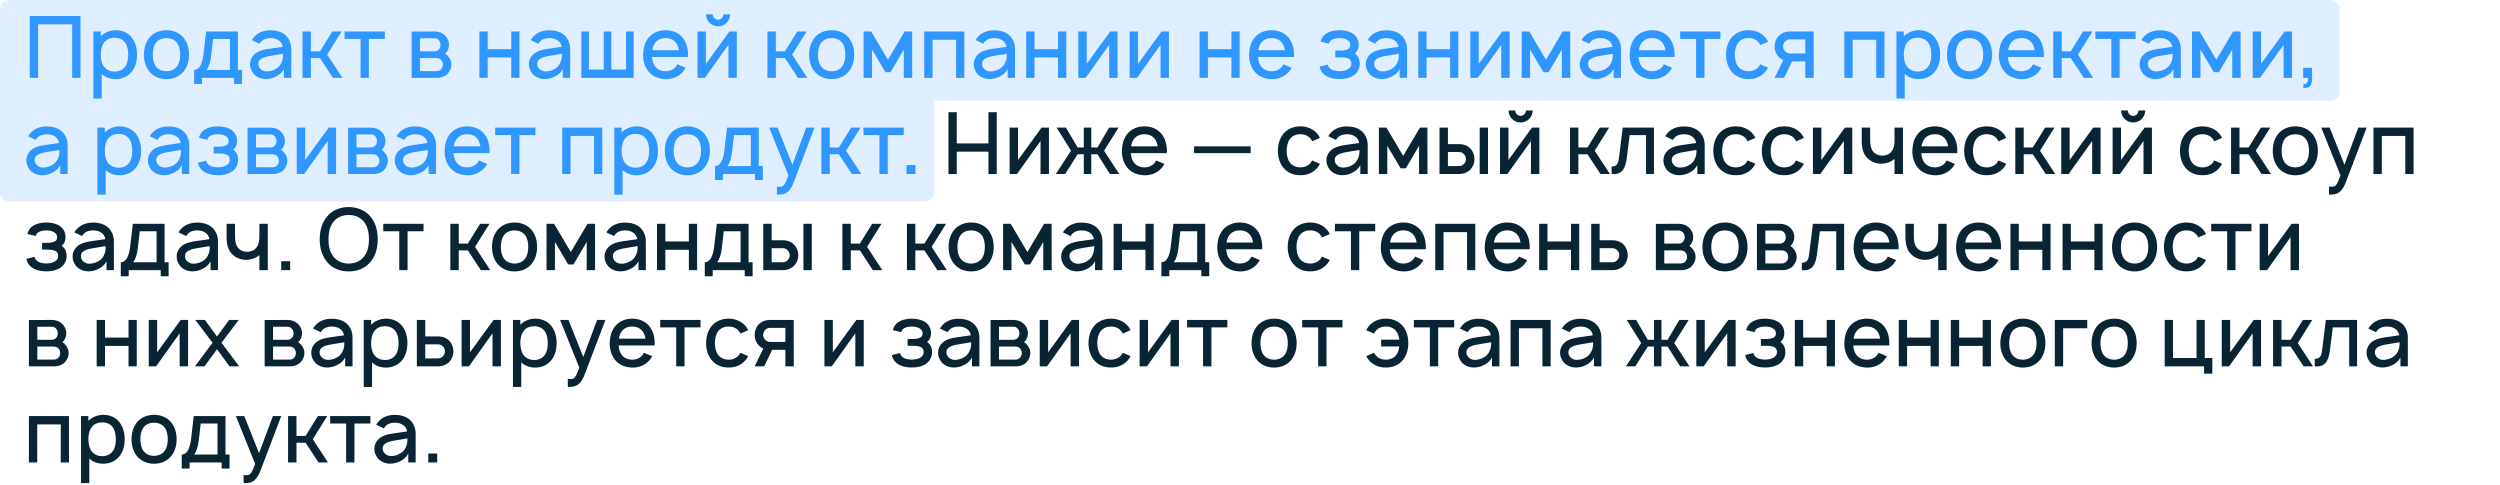 <?xml version="1.0" encoding="UTF-8"?> <svg xmlns="http://www.w3.org/2000/svg" width="546" height="106" viewBox="0 0 546 106" fill="none"> <path d="M0 2C0 0.895 0.895 0 2 0H509C510.105 0 511 0.895 511 2V20C511 21.105 510.105 22 509 22H0V2Z" fill="#2F97FF" fill-opacity="0.15"></path> <path d="M0 42C0 43.105 0.895 44 2 44H202C203.105 44 204 43.105 204 42V22H0V42Z" fill="#2F97FF" fill-opacity="0.15"></path> <path d="M17.581 3.5H6.5V17H8.319V5.319H15.762V17H17.581V3.5ZM28.793 8.206C27.968 7.156 26.655 6.594 25.286 6.594C24.03 6.594 22.83 7.081 22.005 7.925V6.875H20.393V21.5H22.211V16.137C22.999 16.906 24.086 17.281 25.286 17.281C26.674 17.281 27.949 16.7 28.793 15.65C29.636 14.581 29.936 13.269 29.936 11.938C29.936 10.588 29.599 9.238 28.793 8.206ZM27.349 14.525C26.824 15.275 25.943 15.631 25.061 15.631C24.143 15.631 23.336 15.294 22.793 14.656C22.23 13.981 22.005 12.95 22.005 11.938C22.005 10.906 22.23 9.894 22.793 9.219C23.299 8.562 24.124 8.244 25.005 8.244C25.961 8.244 26.805 8.581 27.33 9.331C27.818 9.988 28.005 10.944 28.005 11.938C28.005 12.912 27.836 13.869 27.349 14.525ZM36.344 17.281C37.844 17.281 39.175 16.738 40.094 15.613C40.938 14.544 41.275 13.306 41.275 11.938C41.275 10.606 40.957 9.331 40.094 8.244C39.194 7.138 37.807 6.594 36.344 6.594C34.882 6.594 33.475 7.175 32.613 8.244C31.788 9.275 31.432 10.569 31.432 11.938C31.432 13.269 31.75 14.544 32.613 15.613C33.513 16.719 34.882 17.281 36.344 17.281ZM38.65 14.506C38.125 15.2 37.263 15.556 36.344 15.556C35.425 15.556 34.563 15.2 34.057 14.506C33.532 13.812 33.363 12.875 33.363 11.938C33.363 11 33.532 10.044 34.057 9.35C34.563 8.656 35.425 8.319 36.344 8.319C37.263 8.319 38.125 8.656 38.65 9.35C39.175 10.044 39.344 11 39.344 11.938C39.344 12.875 39.175 13.812 38.65 14.506ZM51.957 6.875H45.02L44.438 11.881C44.12 14.6 43.182 15.275 42.395 15.275V18.331H44.12V17H51.113V18.331H52.838V15.275H51.957V6.875ZM50.213 15.275H45.094C45.638 14.619 45.957 13.494 46.126 12.088L46.538 8.506H50.213V15.275ZM56.662 9.556C56.718 9.444 56.812 9.331 56.887 9.238C57.393 8.6 58.162 8.319 59.025 8.319C59.718 8.3 60.412 8.469 60.937 8.863C61.387 9.181 61.668 9.688 61.743 10.231L59.793 10.512C58.256 10.738 57.225 10.812 56.137 11.431C55.181 11.994 54.6 12.95 54.6 14.037C54.6 14.787 54.825 15.331 55.256 15.969C55.8 16.7 56.831 17.225 57.862 17.262C58.725 17.3 59.587 17.094 60.375 16.663C61.012 16.344 61.687 15.744 62.006 15.069V17H63.618V10.644C63.618 10.062 63.487 9.406 63.187 8.787C62.437 7.269 60.918 6.612 59.062 6.612C57.487 6.612 56.156 7.156 55.256 8.356L54.993 8.75L56.662 9.556ZM61.818 11.75C61.818 12.387 61.818 12.969 61.481 13.662C60.975 14.956 59.4 15.65 58.125 15.594C57.131 15.537 56.4 14.769 56.418 13.925C56.437 12.631 58.031 12.369 59.531 12.125C60.581 11.938 61.237 11.844 61.818 11.75ZM74.611 6.875H72.567L69.885 11.206H67.898V6.875H66.061V17H67.898V12.688H69.885L72.717 17H74.779L71.46 11.919L74.611 6.875ZM84.048 6.875H75.254V8.506H78.741V17H80.56V8.506H84.048V6.875ZM89.897 6.894V17H95.615C96.234 17 97.003 16.756 97.528 16.325C98.165 15.781 98.578 14.938 98.578 14.094C98.578 13.531 98.371 12.931 98.015 12.5C97.809 12.181 97.546 11.938 97.228 11.713C97.359 11.6 97.472 11.469 97.584 11.338C97.884 10.887 98.053 10.344 98.053 9.781C98.053 8.938 97.697 8.188 97.078 7.644C96.496 7.119 95.728 6.875 94.865 6.875L89.897 6.894ZM91.734 8.356H94.865C95.353 8.356 95.653 8.525 95.915 8.881C96.121 9.162 96.197 9.463 96.197 9.781C96.215 10.1 96.121 10.438 95.915 10.7C95.671 11.037 95.315 11.206 94.865 11.206H91.734V8.356ZM91.734 12.688H95.184C95.709 12.688 96.028 12.762 96.384 13.137C96.609 13.419 96.722 13.775 96.722 14.094C96.722 14.45 96.609 14.787 96.384 15.069C96.103 15.406 95.746 15.537 95.296 15.537H91.734V12.688ZM111.654 6.875V10.738H106.516V6.875H104.697V17H106.516V12.556H111.654V17H113.454V6.875H111.654ZM117.57 9.556C117.627 9.444 117.72 9.331 117.795 9.238C118.302 8.6 119.07 8.319 119.933 8.319C120.627 8.3 121.32 8.469 121.845 8.863C122.295 9.181 122.577 9.688 122.652 10.231L120.702 10.512C119.164 10.738 118.133 10.812 117.045 11.431C116.089 11.994 115.508 12.95 115.508 14.037C115.508 14.787 115.733 15.331 116.164 15.969C116.708 16.7 117.739 17.225 118.77 17.262C119.633 17.3 120.495 17.094 121.283 16.663C121.92 16.344 122.595 15.744 122.914 15.069V17H124.527V10.644C124.527 10.062 124.395 9.406 124.095 8.787C123.345 7.269 121.827 6.612 119.97 6.612C118.395 6.612 117.064 7.156 116.164 8.356L115.902 8.75L117.57 9.556ZM122.727 11.75C122.727 12.387 122.727 12.969 122.389 13.662C121.883 14.956 120.308 15.65 119.033 15.594C118.039 15.537 117.308 14.769 117.327 13.925C117.345 12.631 118.939 12.369 120.439 12.125C121.489 11.938 122.145 11.844 122.727 11.75ZM126.969 17H138.388V6.875H136.738V15.181H133.513V6.875H131.863V15.181H128.619V6.875H126.969V17ZM142.401 12.444H150.257C150.257 12.275 150.276 12.106 150.276 11.938C150.276 10.625 149.939 9.294 149.114 8.244C148.195 7.138 146.845 6.594 145.364 6.594C143.901 6.594 142.532 7.156 141.632 8.244C140.789 9.294 140.489 10.588 140.451 11.938C140.432 13.231 140.77 14.544 141.632 15.613C142.514 16.719 143.901 17.244 145.364 17.281C146.826 17.319 148.232 16.756 149.17 15.65C149.376 15.387 149.564 15.106 149.732 14.806L147.932 14.037C147.839 14.188 147.764 14.338 147.651 14.506C147.126 15.2 146.282 15.556 145.364 15.556C144.464 15.556 143.601 15.2 143.076 14.506C142.645 13.944 142.457 13.213 142.401 12.444ZM145.364 8.319C146.282 8.3 147.126 8.656 147.651 9.369C147.989 9.819 148.176 10.381 148.27 10.963H142.457C142.551 10.381 142.739 9.819 143.076 9.369C143.601 8.656 144.464 8.3 145.364 8.319ZM157.996 3.125C157.996 3.763 157.471 4.306 156.815 4.306C156.178 4.306 155.653 3.763 155.653 3.125H154.19C154.19 4.569 155.371 5.75 156.815 5.75C158.278 5.75 159.459 4.569 159.459 3.125H157.996ZM160.921 6.875H159.309L154.171 13.944V6.875H152.334V17H153.946L159.084 9.8V17H160.921V6.875ZM176.159 6.875H174.116L171.434 11.206H169.447V6.875H167.609V17H169.447V12.688H171.434L174.266 17H176.328L173.009 11.919L176.159 6.875ZM181.627 17.281C183.127 17.281 184.459 16.738 185.377 15.613C186.221 14.544 186.559 13.306 186.559 11.938C186.559 10.606 186.24 9.331 185.377 8.244C184.477 7.138 183.09 6.594 181.627 6.594C180.165 6.594 178.759 7.175 177.896 8.244C177.071 9.275 176.715 10.569 176.715 11.938C176.715 13.269 177.034 14.544 177.896 15.613C178.796 16.719 180.165 17.281 181.627 17.281ZM183.934 14.506C183.409 15.2 182.546 15.556 181.627 15.556C180.709 15.556 179.846 15.2 179.34 14.506C178.815 13.812 178.646 12.875 178.646 11.938C178.646 11 178.815 10.044 179.34 9.35C179.846 8.656 180.709 8.319 181.627 8.319C182.546 8.319 183.409 8.656 183.934 9.35C184.459 10.044 184.627 11 184.627 11.938C184.627 12.875 184.459 13.812 183.934 14.506ZM197.578 6.875L193.921 13.044L190.265 6.875H188.615V17H190.453V10.831L193.359 15.762H194.503L197.39 10.831V17H199.228L199.209 6.875H197.578ZM210.608 6.875H201.852V17H203.67V8.694H208.808V17H210.608V6.875ZM214.725 9.556C214.781 9.444 214.875 9.331 214.95 9.238C215.456 8.6 216.225 8.319 217.087 8.319C217.781 8.3 218.475 8.469 219 8.863C219.45 9.181 219.731 9.688 219.806 10.231L217.856 10.512C216.318 10.738 215.287 10.812 214.2 11.431C213.243 11.994 212.662 12.95 212.662 14.037C212.662 14.787 212.887 15.331 213.318 15.969C213.862 16.7 214.893 17.225 215.925 17.262C216.787 17.3 217.65 17.094 218.437 16.663C219.075 16.344 219.75 15.744 220.068 15.069V17H221.681V10.644C221.681 10.062 221.55 9.406 221.25 8.787C220.5 7.269 218.981 6.612 217.125 6.612C215.55 6.612 214.218 7.156 213.318 8.356L213.056 8.75L214.725 9.556ZM219.881 11.75C219.881 12.387 219.881 12.969 219.543 13.662C219.037 14.956 217.462 15.65 216.187 15.594C215.193 15.537 214.462 14.769 214.481 13.925C214.5 12.631 216.093 12.369 217.593 12.125C218.643 11.938 219.3 11.844 219.881 11.75ZM231.079 6.875V10.738H225.942V6.875H224.123V17H225.942V12.556H231.079V17H232.879V6.875H231.079ZM244.084 6.875H242.471L237.334 13.944V6.875H235.496V17H237.109L242.246 9.8V17H244.084V6.875ZM255.298 6.875H253.686L248.548 13.944V6.875H246.711V17H248.323L253.461 9.8V17H255.298V6.875ZM268.943 6.875V10.738H263.805V6.875H261.986V17H263.805V12.556H268.943V17H270.743V6.875H268.943ZM274.747 12.444H282.603C282.603 12.275 282.622 12.106 282.622 11.938C282.622 10.625 282.284 9.294 281.459 8.244C280.541 7.138 279.191 6.594 277.709 6.594C276.247 6.594 274.878 7.156 273.978 8.244C273.134 9.294 272.834 10.588 272.797 11.938C272.778 13.231 273.116 14.544 273.978 15.613C274.859 16.719 276.247 17.244 277.709 17.281C279.172 17.319 280.578 16.756 281.516 15.65C281.722 15.387 281.909 15.106 282.078 14.806L280.278 14.037C280.184 14.188 280.109 14.338 279.997 14.506C279.472 15.2 278.628 15.556 277.709 15.556C276.809 15.556 275.947 15.2 275.422 14.506C274.991 13.944 274.803 13.213 274.747 12.444ZM277.709 8.319C278.628 8.3 279.472 8.656 279.997 9.369C280.334 9.819 280.522 10.381 280.616 10.963H274.803C274.897 10.381 275.084 9.819 275.422 9.369C275.947 8.656 276.809 8.3 277.709 8.319ZM288.421 9.106L290.24 9.537C290.315 9.162 290.503 8.919 290.878 8.694C291.29 8.431 291.928 8.319 292.546 8.319C293.165 8.319 293.765 8.431 294.215 8.694C294.628 8.919 294.909 9.331 294.909 9.762C294.909 10.287 294.721 10.662 294.009 10.887C293.578 11.019 293.071 11.037 292.584 11.037H291.628V12.519H292.584C293.128 12.519 293.653 12.537 294.121 12.669C294.796 12.819 295.134 13.231 295.134 13.925C295.134 14.45 294.853 14.844 294.365 15.125C293.878 15.406 293.221 15.537 292.546 15.537C291.871 15.537 291.178 15.406 290.709 15.125C290.315 14.881 290.071 14.525 289.978 14.094L288.178 14.544C288.403 15.444 288.871 16.194 289.809 16.681C290.596 17.113 291.59 17.262 292.546 17.262C293.465 17.262 294.44 17.131 295.284 16.681C296.259 16.156 296.953 15.2 296.971 14C296.99 13.062 296.671 12.219 295.903 11.694C296.503 11.169 296.746 10.531 296.746 9.669C296.69 8.562 296.146 7.662 295.115 7.138C294.421 6.763 293.409 6.594 292.546 6.594C291.703 6.594 290.709 6.744 289.959 7.138C289.19 7.531 288.609 8.188 288.421 9.106ZM300.348 9.556C300.404 9.444 300.498 9.331 300.573 9.238C301.079 8.6 301.848 8.319 302.71 8.319C303.404 8.3 304.098 8.469 304.623 8.863C305.073 9.181 305.354 9.688 305.429 10.231L303.479 10.512C301.941 10.738 300.91 10.812 299.823 11.431C298.866 11.994 298.285 12.95 298.285 14.037C298.285 14.787 298.51 15.331 298.941 15.969C299.485 16.7 300.516 17.225 301.548 17.262C302.41 17.3 303.273 17.094 304.06 16.663C304.698 16.344 305.373 15.744 305.691 15.069V17H307.304V10.644C307.304 10.062 307.173 9.406 306.873 8.787C306.123 7.269 304.604 6.612 302.748 6.612C301.173 6.612 299.841 7.156 298.941 8.356L298.679 8.75L300.348 9.556ZM305.504 11.75C305.504 12.387 305.504 12.969 305.166 13.662C304.66 14.956 303.085 15.65 301.81 15.594C300.816 15.537 300.085 14.769 300.104 13.925C300.123 12.631 301.716 12.369 303.216 12.125C304.266 11.938 304.923 11.844 305.504 11.75ZM316.702 6.875V10.738H311.565V6.875H309.746V17H311.565V12.556H316.702V17H318.502V6.875H316.702ZM329.707 6.875H328.094L322.957 13.944V6.875H321.119V17H322.732L327.869 9.8V17H329.707V6.875ZM341.296 6.875L337.64 13.044L333.984 6.875H332.334V17H334.171V10.831L337.078 15.762H338.221L341.109 10.831V17H342.946L342.928 6.875H341.296ZM347.07 9.556C347.127 9.444 347.22 9.331 347.295 9.238C347.802 8.6 348.57 8.319 349.433 8.319C350.127 8.3 350.82 8.469 351.345 8.863C351.795 9.181 352.077 9.688 352.152 10.231L350.202 10.512C348.664 10.738 347.633 10.812 346.545 11.431C345.589 11.994 345.008 12.95 345.008 14.037C345.008 14.787 345.233 15.331 345.664 15.969C346.208 16.7 347.239 17.225 348.27 17.262C349.133 17.3 349.995 17.094 350.783 16.663C351.42 16.344 352.095 15.744 352.414 15.069V17H354.027V10.644C354.027 10.062 353.895 9.406 353.595 8.787C352.845 7.269 351.327 6.612 349.47 6.612C347.895 6.612 346.564 7.156 345.664 8.356L345.402 8.75L347.07 9.556ZM352.227 11.75C352.227 12.387 352.227 12.969 351.889 13.662C351.383 14.956 349.808 15.65 348.533 15.594C347.539 15.537 346.808 14.769 346.827 13.925C346.845 12.631 348.439 12.369 349.939 12.125C350.989 11.938 351.645 11.844 352.227 11.75ZM357.856 12.444H365.713C365.713 12.275 365.731 12.106 365.731 11.938C365.731 10.625 365.394 9.294 364.569 8.244C363.65 7.138 362.3 6.594 360.819 6.594C359.356 6.594 357.988 7.156 357.088 8.244C356.244 9.294 355.944 10.588 355.906 11.938C355.888 13.231 356.225 14.544 357.088 15.613C357.969 16.719 359.356 17.244 360.819 17.281C362.281 17.319 363.688 16.756 364.625 15.65C364.831 15.387 365.019 15.106 365.188 14.806L363.388 14.037C363.294 14.188 363.219 14.338 363.106 14.506C362.581 15.2 361.738 15.556 360.819 15.556C359.919 15.556 359.056 15.2 358.531 14.506C358.1 13.944 357.913 13.213 357.856 12.444ZM360.819 8.319C361.738 8.3 362.581 8.656 363.106 9.369C363.444 9.819 363.631 10.381 363.725 10.963H357.913C358.006 10.381 358.194 9.819 358.531 9.369C359.056 8.656 359.919 8.3 360.819 8.319ZM375.739 6.875H366.945V8.506H370.433V17H372.252V8.506H375.739V6.875ZM386.152 9.125C386.021 8.825 385.834 8.525 385.609 8.244C384.709 7.156 383.34 6.594 381.877 6.594C380.434 6.594 379.065 7.119 378.146 8.244C377.302 9.312 376.965 10.606 376.965 11.938C376.965 13.25 377.302 14.562 378.146 15.613C379.046 16.719 380.415 17.3 381.877 17.262C383.321 17.3 384.709 16.719 385.609 15.613C385.834 15.35 386.002 15.069 386.152 14.769L384.446 14.037C384.352 14.206 384.277 14.356 384.165 14.506C383.64 15.2 382.777 15.556 381.877 15.556C380.959 15.556 380.115 15.2 379.59 14.506C379.065 13.812 378.896 12.875 378.877 11.938C378.896 11 379.065 10.062 379.59 9.369C380.115 8.656 380.959 8.3 381.877 8.319C382.777 8.3 383.64 8.656 384.165 9.369C384.277 9.519 384.371 9.688 384.465 9.856L386.152 9.125ZM396.114 17L396.096 6.875H390.808C389.983 6.875 389.121 7.194 388.502 7.794C387.902 8.394 387.564 9.275 387.564 10.137C387.564 11 387.902 11.881 388.502 12.481C388.783 12.762 389.102 12.969 389.458 13.119L387.564 17H389.646L391.389 13.4H394.277V17H396.114ZM390.883 11.675C390.471 11.675 390.114 11.469 389.833 11.169C389.571 10.887 389.421 10.512 389.421 10.137C389.421 9.744 389.571 9.369 389.852 9.088C390.114 8.787 390.489 8.6 390.883 8.6H394.277V11.675H390.883ZM411.561 6.875H402.805V17H404.623V8.694H409.761V17H411.561V6.875ZM422.578 8.206C421.753 7.156 420.44 6.594 419.071 6.594C417.815 6.594 416.615 7.081 415.79 7.925V6.875H414.178V21.5H415.996V16.137C416.784 16.906 417.871 17.281 419.071 17.281C420.459 17.281 421.734 16.7 422.578 15.65C423.421 14.581 423.721 13.269 423.721 11.938C423.721 10.588 423.384 9.238 422.578 8.206ZM421.134 14.525C420.609 15.275 419.728 15.631 418.846 15.631C417.928 15.631 417.121 15.294 416.578 14.656C416.015 13.981 415.79 12.95 415.79 11.938C415.79 10.906 416.015 9.894 416.578 9.219C417.084 8.562 417.909 8.244 418.79 8.244C419.746 8.244 420.59 8.581 421.115 9.331C421.603 9.988 421.79 10.944 421.79 11.938C421.79 12.912 421.621 13.869 421.134 14.525ZM430.129 17.281C431.629 17.281 432.961 16.738 433.879 15.613C434.723 14.544 435.061 13.306 435.061 11.938C435.061 10.606 434.742 9.331 433.879 8.244C432.979 7.138 431.592 6.594 430.129 6.594C428.667 6.594 427.261 7.175 426.398 8.244C425.573 9.275 425.217 10.569 425.217 11.938C425.217 13.269 425.536 14.544 426.398 15.613C427.298 16.719 428.667 17.281 430.129 17.281ZM432.436 14.506C431.911 15.2 431.048 15.556 430.129 15.556C429.211 15.556 428.348 15.2 427.842 14.506C427.317 13.812 427.148 12.875 427.148 11.938C427.148 11 427.317 10.044 427.842 9.35C428.348 8.656 429.211 8.319 430.129 8.319C431.048 8.319 431.911 8.656 432.436 9.35C432.961 10.044 433.129 11 433.129 11.938C433.129 12.875 432.961 13.812 432.436 14.506ZM438.505 12.444H446.361C446.361 12.275 446.38 12.106 446.38 11.938C446.38 10.625 446.042 9.294 445.217 8.244C444.298 7.138 442.948 6.594 441.467 6.594C440.005 6.594 438.636 7.156 437.736 8.244C436.892 9.294 436.592 10.588 436.555 11.938C436.536 13.231 436.873 14.544 437.736 15.613C438.617 16.719 440.005 17.244 441.467 17.281C442.93 17.319 444.336 16.756 445.273 15.65C445.48 15.387 445.667 15.106 445.836 14.806L444.036 14.037C443.942 14.188 443.867 14.338 443.755 14.506C443.23 15.2 442.386 15.556 441.467 15.556C440.567 15.556 439.705 15.2 439.18 14.506C438.748 13.944 438.561 13.213 438.505 12.444ZM441.467 8.319C442.386 8.3 443.23 8.656 443.755 9.369C444.092 9.819 444.28 10.381 444.373 10.963H438.561C438.655 10.381 438.842 9.819 439.18 9.369C439.705 8.656 440.567 8.3 441.467 8.319ZM456.988 6.875H454.944L452.263 11.206H450.275V6.875H448.438V17H450.275V12.688H452.263L455.094 17H457.156L453.838 11.919L456.988 6.875ZM466.425 6.875H457.631V8.506H461.118V17H462.937V8.506H466.425V6.875ZM469.344 9.556C469.4 9.444 469.494 9.331 469.569 9.238C470.075 8.6 470.844 8.319 471.706 8.319C472.4 8.3 473.094 8.469 473.619 8.863C474.069 9.181 474.35 9.688 474.425 10.231L472.475 10.512C470.938 10.738 469.906 10.812 468.819 11.431C467.863 11.994 467.281 12.95 467.281 14.037C467.281 14.787 467.506 15.331 467.938 15.969C468.481 16.7 469.513 17.225 470.544 17.262C471.406 17.3 472.269 17.094 473.056 16.663C473.694 16.344 474.369 15.744 474.688 15.069V17H476.3V10.644C476.3 10.062 476.169 9.406 475.869 8.787C475.119 7.269 473.6 6.612 471.744 6.612C470.169 6.612 468.838 7.156 467.938 8.356L467.675 8.75L469.344 9.556ZM474.5 11.75C474.5 12.387 474.5 12.969 474.163 13.662C473.656 14.956 472.081 15.65 470.806 15.594C469.813 15.537 469.081 14.769 469.1 13.925C469.119 12.631 470.713 12.369 472.213 12.125C473.263 11.938 473.919 11.844 474.5 11.75ZM487.705 6.875L484.048 13.044L480.392 6.875H478.742V17H480.58V10.831L483.486 15.762H484.63L487.517 10.831V17H489.355L489.336 6.875H487.705ZM500.566 6.875H498.954L493.816 13.944V6.875H491.979V17H493.591L498.729 9.8V17H500.566V6.875ZM504.956 17.244V14.806H503.006V17H504.037C504.112 17.769 503.925 18.406 503.118 18.35L503.006 19.175C504.318 19.381 504.956 18.613 504.956 17.244ZM7.812 30.556C7.869 30.444 7.963 30.331 8.037 30.238C8.544 29.6 9.312 29.319 10.175 29.319C10.869 29.3 11.562 29.469 12.088 29.863C12.537 30.181 12.819 30.688 12.894 31.231L10.944 31.512C9.406 31.738 8.375 31.812 7.287 32.431C6.331 32.994 5.75 33.95 5.75 35.038C5.75 35.788 5.975 36.331 6.406 36.969C6.95 37.7 7.981 38.225 9.012 38.263C9.875 38.3 10.738 38.094 11.525 37.663C12.162 37.344 12.838 36.744 13.156 36.069V38H14.769V31.644C14.769 31.062 14.637 30.406 14.338 29.788C13.588 28.269 12.069 27.613 10.213 27.613C8.637 27.613 7.306 28.156 6.406 29.356L6.144 29.75L7.812 30.556ZM12.969 32.75C12.969 33.388 12.969 33.969 12.631 34.663C12.125 35.956 10.55 36.65 9.275 36.594C8.281 36.538 7.55 35.769 7.569 34.925C7.588 33.631 9.181 33.369 10.681 33.125C11.731 32.938 12.387 32.844 12.969 32.75ZM29.672 29.206C28.846 28.156 27.534 27.594 26.165 27.594C24.909 27.594 23.709 28.081 22.884 28.925V27.875H21.271V42.5H23.09V37.138C23.878 37.906 24.965 38.281 26.165 38.281C27.553 38.281 28.828 37.7 29.672 36.65C30.515 35.581 30.815 34.269 30.815 32.938C30.815 31.587 30.478 30.238 29.672 29.206ZM28.228 35.525C27.703 36.275 26.822 36.631 25.94 36.631C25.021 36.631 24.215 36.294 23.672 35.656C23.109 34.981 22.884 33.95 22.884 32.938C22.884 31.906 23.109 30.894 23.672 30.219C24.178 29.562 25.003 29.244 25.884 29.244C26.84 29.244 27.684 29.581 28.209 30.331C28.697 30.988 28.884 31.944 28.884 32.938C28.884 33.913 28.715 34.869 28.228 35.525ZM34.373 30.556C34.429 30.444 34.523 30.331 34.598 30.238C35.104 29.6 35.873 29.319 36.736 29.319C37.429 29.3 38.123 29.469 38.648 29.863C39.098 30.181 39.379 30.688 39.454 31.231L37.504 31.512C35.967 31.738 34.935 31.812 33.848 32.431C32.892 32.994 32.31 33.95 32.31 35.038C32.31 35.788 32.535 36.331 32.967 36.969C33.511 37.7 34.542 38.225 35.573 38.263C36.435 38.3 37.298 38.094 38.086 37.663C38.723 37.344 39.398 36.744 39.717 36.069V38H41.329V31.644C41.329 31.062 41.198 30.406 40.898 29.788C40.148 28.269 38.629 27.613 36.773 27.613C35.198 27.613 33.867 28.156 32.967 29.356L32.704 29.75L34.373 30.556ZM39.529 32.75C39.529 33.388 39.529 33.969 39.192 34.663C38.685 35.956 37.111 36.65 35.836 36.594C34.842 36.538 34.111 35.769 34.129 34.925C34.148 33.631 35.742 33.369 37.242 33.125C38.292 32.938 38.948 32.844 39.529 32.75ZM43.453 30.106L45.272 30.538C45.346 30.163 45.534 29.919 45.909 29.694C46.322 29.431 46.959 29.319 47.578 29.319C48.197 29.319 48.797 29.431 49.246 29.694C49.659 29.919 49.94 30.331 49.94 30.762C49.94 31.288 49.753 31.663 49.04 31.887C48.609 32.019 48.103 32.038 47.615 32.038H46.659V33.519H47.615C48.159 33.519 48.684 33.538 49.153 33.669C49.828 33.819 50.165 34.231 50.165 34.925C50.165 35.45 49.884 35.844 49.397 36.125C48.909 36.406 48.253 36.538 47.578 36.538C46.903 36.538 46.209 36.406 45.74 36.125C45.346 35.881 45.103 35.525 45.009 35.094L43.209 35.544C43.434 36.444 43.903 37.194 44.84 37.681C45.628 38.112 46.621 38.263 47.578 38.263C48.496 38.263 49.471 38.131 50.315 37.681C51.29 37.156 51.984 36.2 52.003 35C52.022 34.062 51.703 33.219 50.934 32.694C51.534 32.169 51.778 31.531 51.778 30.669C51.721 29.562 51.178 28.663 50.147 28.137C49.453 27.762 48.44 27.594 47.578 27.594C46.734 27.594 45.74 27.744 44.99 28.137C44.221 28.531 43.64 29.188 43.453 30.106ZM54.072 27.894V38H59.791C60.41 38 61.178 37.756 61.703 37.325C62.341 36.781 62.754 35.938 62.754 35.094C62.754 34.531 62.547 33.931 62.191 33.5C61.985 33.181 61.722 32.938 61.404 32.712C61.535 32.6 61.647 32.469 61.76 32.337C62.06 31.887 62.228 31.344 62.228 30.781C62.228 29.938 61.872 29.188 61.254 28.644C60.672 28.119 59.904 27.875 59.041 27.875L54.072 27.894ZM55.91 29.356H59.041C59.529 29.356 59.828 29.525 60.091 29.881C60.297 30.163 60.372 30.462 60.372 30.781C60.391 31.1 60.297 31.438 60.091 31.7C59.847 32.038 59.491 32.206 59.041 32.206H55.91V29.356ZM55.91 33.688H59.36C59.885 33.688 60.203 33.763 60.56 34.138C60.785 34.419 60.897 34.775 60.897 35.094C60.897 35.45 60.785 35.788 60.56 36.069C60.279 36.406 59.922 36.538 59.472 36.538H55.91V33.688ZM73.4 27.875H71.787L66.65 34.944V27.875H64.812V38H66.425L71.562 30.8V38H73.4V27.875ZM76.027 27.894V38H81.746C82.365 38 83.134 37.756 83.659 37.325C84.296 36.781 84.709 35.938 84.709 35.094C84.709 34.531 84.502 33.931 84.146 33.5C83.94 33.181 83.677 32.938 83.359 32.712C83.49 32.6 83.602 32.469 83.715 32.337C84.015 31.887 84.184 31.344 84.184 30.781C84.184 29.938 83.827 29.188 83.209 28.644C82.627 28.119 81.859 27.875 80.996 27.875L76.027 27.894ZM77.865 29.356H80.996C81.484 29.356 81.784 29.525 82.046 29.881C82.252 30.163 82.327 30.462 82.327 30.781C82.346 31.1 82.252 31.438 82.046 31.7C81.802 32.038 81.446 32.206 80.996 32.206H77.865V29.356ZM77.865 33.688H81.315C81.84 33.688 82.159 33.763 82.515 34.138C82.74 34.419 82.852 34.775 82.852 35.094C82.852 35.45 82.74 35.788 82.515 36.069C82.234 36.406 81.877 36.538 81.427 36.538H77.865V33.688ZM88.268 30.556C88.324 30.444 88.418 30.331 88.493 30.238C88.999 29.6 89.768 29.319 90.63 29.319C91.324 29.3 92.018 29.469 92.543 29.863C92.993 30.181 93.274 30.688 93.349 31.231L91.399 31.512C89.861 31.738 88.83 31.812 87.743 32.431C86.786 32.994 86.205 33.95 86.205 35.038C86.205 35.788 86.43 36.331 86.861 36.969C87.405 37.7 88.436 38.225 89.468 38.263C90.33 38.3 91.193 38.094 91.98 37.663C92.618 37.344 93.293 36.744 93.611 36.069V38H95.224V31.644C95.224 31.062 95.093 30.406 94.793 29.788C94.043 28.269 92.524 27.613 90.668 27.613C89.093 27.613 87.761 28.156 86.861 29.356L86.599 29.75L88.268 30.556ZM93.424 32.75C93.424 33.388 93.424 33.969 93.086 34.663C92.58 35.956 91.005 36.65 89.73 36.594C88.736 36.538 88.005 35.769 88.024 34.925C88.043 33.631 89.636 33.369 91.136 33.125C92.186 32.938 92.843 32.844 93.424 32.75ZM99.053 33.444H106.91C106.91 33.275 106.929 33.106 106.929 32.938C106.929 31.625 106.591 30.294 105.766 29.244C104.847 28.137 103.497 27.594 102.016 27.594C100.554 27.594 99.185 28.156 98.285 29.244C97.441 30.294 97.141 31.587 97.103 32.938C97.085 34.231 97.422 35.544 98.285 36.612C99.166 37.719 100.554 38.244 102.016 38.281C103.479 38.319 104.885 37.756 105.822 36.65C106.029 36.388 106.216 36.106 106.385 35.806L104.585 35.038C104.491 35.188 104.416 35.337 104.304 35.506C103.779 36.2 102.935 36.556 102.016 36.556C101.116 36.556 100.254 36.2 99.728 35.506C99.297 34.944 99.11 34.212 99.053 33.444ZM102.016 29.319C102.935 29.3 103.779 29.656 104.304 30.369C104.641 30.819 104.829 31.381 104.922 31.962H99.11C99.204 31.381 99.391 30.819 99.728 30.369C100.254 29.656 101.116 29.3 102.016 29.319ZM116.936 27.875H108.143V29.506H111.63V38H113.449V29.506H116.936V27.875ZM131.541 27.875H122.785V38H124.604V29.694H129.741V38H131.541V27.875ZM142.558 29.206C141.733 28.156 140.421 27.594 139.052 27.594C137.796 27.594 136.596 28.081 135.771 28.925V27.875H134.158V42.5H135.977V37.138C136.764 37.906 137.852 38.281 139.052 38.281C140.439 38.281 141.714 37.7 142.558 36.65C143.402 35.581 143.702 34.269 143.702 32.938C143.702 31.587 143.364 30.238 142.558 29.206ZM141.114 35.525C140.589 36.275 139.708 36.631 138.827 36.631C137.908 36.631 137.102 36.294 136.558 35.656C135.996 34.981 135.771 33.95 135.771 32.938C135.771 31.906 135.996 30.894 136.558 30.219C137.064 29.562 137.889 29.244 138.771 29.244C139.727 29.244 140.571 29.581 141.096 30.331C141.583 30.988 141.771 31.944 141.771 32.938C141.771 33.913 141.602 34.869 141.114 35.525ZM150.11 38.281C151.61 38.281 152.941 37.737 153.86 36.612C154.704 35.544 155.041 34.306 155.041 32.938C155.041 31.606 154.722 30.331 153.86 29.244C152.96 28.137 151.572 27.594 150.11 27.594C148.647 27.594 147.241 28.175 146.379 29.244C145.554 30.275 145.197 31.569 145.197 32.938C145.197 34.269 145.516 35.544 146.379 36.612C147.279 37.719 148.647 38.281 150.11 38.281ZM152.416 35.506C151.891 36.2 151.029 36.556 150.11 36.556C149.191 36.556 148.329 36.2 147.822 35.506C147.297 34.812 147.129 33.875 147.129 32.938C147.129 32 147.297 31.044 147.822 30.35C148.329 29.656 149.191 29.319 150.11 29.319C151.029 29.319 151.891 29.656 152.416 30.35C152.941 31.044 153.11 32 153.11 32.938C153.11 33.875 152.941 34.812 152.416 35.506ZM165.723 27.875H158.785L158.204 32.881C157.885 35.6 156.948 36.275 156.16 36.275V39.331H157.885V38H164.879V39.331H166.604V36.275H165.723V27.875ZM163.979 36.275H158.86C159.404 35.619 159.723 34.494 159.891 33.087L160.304 29.506H163.979V36.275ZM176.071 27.875L173.053 35.975L169.828 27.875H167.99L172.19 38.3C171.665 39.744 171.346 40.362 171.009 40.606C170.746 40.775 170.353 40.812 169.996 40.775L169.678 40.737V42.5H169.903C170.653 42.5 171.309 42.444 171.909 41.994C172.509 41.544 172.978 40.794 173.371 39.763L177.89 27.875H176.071ZM187.937 27.875H185.893L183.212 32.206H181.224V27.875H179.387V38H181.224V33.688H183.212L186.043 38H188.105L184.787 32.919L187.937 27.875ZM197.374 27.875H188.58V29.506H192.068V38H193.886V29.506H197.374V27.875ZM197.987 36.05V38H199.937V36.05H197.987Z" fill="#2F97FF"></path> <path d="M215.874 24.5V31.325H208.955V24.5H207.137V38H208.955V33.125H215.874V38H217.693V24.5H215.874ZM229.089 27.875H227.477L222.339 34.944V27.875H220.502V38H222.114L227.252 30.8V38H229.089V27.875ZM244.279 27.875H242.236L239.686 32.206H238.336V27.875H236.704V32.206H235.354L232.804 27.875H230.761L233.911 32.919L230.592 38H232.636L235.354 33.688H236.704V38H238.336V33.688H239.686L242.404 38H244.448L241.129 32.919L244.279 27.875ZM246.973 33.444H254.83C254.83 33.275 254.848 33.106 254.848 32.938C254.848 31.625 254.511 30.294 253.686 29.244C252.767 28.137 251.417 27.594 249.936 27.594C248.473 27.594 247.105 28.156 246.205 29.244C245.361 30.294 245.061 31.587 245.023 32.938C245.005 34.231 245.342 35.544 246.205 36.612C247.086 37.719 248.473 38.244 249.936 38.281C251.398 38.319 252.805 37.756 253.742 36.65C253.948 36.388 254.136 36.106 254.305 35.806L252.505 35.038C252.411 35.188 252.336 35.337 252.223 35.506C251.698 36.2 250.855 36.556 249.936 36.556C249.036 36.556 248.173 36.2 247.648 35.506C247.217 34.944 247.03 34.212 246.973 33.444ZM249.936 29.319C250.855 29.3 251.698 29.656 252.223 30.369C252.561 30.819 252.748 31.381 252.842 31.962H247.03C247.123 31.381 247.311 30.819 247.648 30.369C248.173 29.656 249.036 29.3 249.936 29.319ZM260.779 31.962V33.444H273.154V31.962H260.779ZM288.277 30.125C288.146 29.825 287.959 29.525 287.734 29.244C286.834 28.156 285.465 27.594 284.002 27.594C282.559 27.594 281.19 28.119 280.271 29.244C279.427 30.312 279.09 31.606 279.09 32.938C279.09 34.25 279.427 35.562 280.271 36.612C281.171 37.719 282.54 38.3 284.002 38.263C285.446 38.3 286.834 37.719 287.734 36.612C287.959 36.35 288.127 36.069 288.277 35.769L286.571 35.038C286.477 35.206 286.402 35.356 286.29 35.506C285.765 36.2 284.902 36.556 284.002 36.556C283.084 36.556 282.24 36.2 281.715 35.506C281.19 34.812 281.021 33.875 281.002 32.938C281.021 32 281.19 31.062 281.715 30.369C282.24 29.656 283.084 29.3 284.002 29.319C284.902 29.3 285.765 29.656 286.29 30.369C286.402 30.519 286.496 30.688 286.59 30.856L288.277 30.125ZM291.752 30.556C291.808 30.444 291.902 30.331 291.977 30.238C292.483 29.6 293.252 29.319 294.114 29.319C294.808 29.3 295.502 29.469 296.027 29.863C296.477 30.181 296.758 30.688 296.833 31.231L294.883 31.512C293.346 31.738 292.314 31.812 291.227 32.431C290.271 32.994 289.689 33.95 289.689 35.038C289.689 35.788 289.914 36.331 290.346 36.969C290.889 37.7 291.921 38.225 292.952 38.263C293.814 38.3 294.677 38.094 295.464 37.663C296.102 37.344 296.777 36.744 297.096 36.069V38H298.708V31.644C298.708 31.062 298.577 30.406 298.277 29.788C297.527 28.269 296.008 27.613 294.152 27.613C292.577 27.613 291.246 28.156 290.346 29.356L290.083 29.75L291.752 30.556ZM296.908 32.75C296.908 33.388 296.908 33.969 296.571 34.663C296.064 35.956 294.489 36.65 293.214 36.594C292.221 36.538 291.489 35.769 291.508 34.925C291.527 33.631 293.121 33.369 294.621 33.125C295.671 32.938 296.327 32.844 296.908 32.75ZM310.113 27.875L306.457 34.044L302.8 27.875H301.15V38H302.988V31.831L305.894 36.763H307.038L309.925 31.831V38H311.763L311.744 27.875H310.113ZM314.387 27.875V38H318.774C319.599 38 320.48 37.681 321.08 37.081C321.699 36.481 322.037 35.6 322.037 34.737C322.037 33.875 321.699 32.994 321.08 32.394C320.48 31.775 319.599 31.475 318.774 31.475H316.224V27.875H314.387ZM323.162 27.875V38H324.98V27.875H323.162ZM316.224 33.2H318.699C319.112 33.2 319.487 33.406 319.749 33.706C320.012 33.987 320.162 34.344 320.162 34.737C320.162 35.131 320.012 35.506 319.749 35.788C319.487 36.087 319.112 36.275 318.699 36.275H316.224V33.2ZM333.268 24.125C333.268 24.762 332.743 25.306 332.087 25.306C331.449 25.306 330.924 24.762 330.924 24.125H329.462C329.462 25.569 330.643 26.75 332.087 26.75C333.549 26.75 334.73 25.569 334.73 24.125H333.268ZM336.193 27.875H334.58L329.443 34.944V27.875H327.605V38H329.218L334.355 30.8V38H336.193V27.875ZM351.431 27.875H349.387L346.706 32.206H344.718V27.875H342.881V38H344.718V33.688H346.706L349.537 38H351.6L348.281 32.919L351.431 27.875ZM354.399 27.875L353.63 34.119C353.462 35.544 353.312 36.369 351.98 36.369V38C354.268 38.244 355.018 36.763 355.299 34.475L355.918 29.506H359.499V38H361.224V27.875H354.399ZM365.352 30.556C365.408 30.444 365.502 30.331 365.577 30.238C366.083 29.6 366.852 29.319 367.714 29.319C368.408 29.3 369.102 29.469 369.627 29.863C370.077 30.181 370.358 30.688 370.433 31.231L368.483 31.512C366.945 31.738 365.914 31.812 364.827 32.431C363.87 32.994 363.289 33.95 363.289 35.038C363.289 35.788 363.514 36.331 363.945 36.969C364.489 37.7 365.52 38.225 366.552 38.263C367.414 38.3 368.277 38.094 369.064 37.663C369.702 37.344 370.377 36.744 370.695 36.069V38H372.308V31.644C372.308 31.062 372.177 30.406 371.877 29.788C371.127 28.269 369.608 27.613 367.752 27.613C366.177 27.613 364.845 28.156 363.945 29.356L363.683 29.75L365.352 30.556ZM370.508 32.75C370.508 33.388 370.508 33.969 370.17 34.663C369.664 35.956 368.089 36.65 366.814 36.594C365.82 36.538 365.089 35.769 365.108 34.925C365.127 33.631 366.72 33.369 368.22 33.125C369.27 32.938 369.927 32.844 370.508 32.75ZM383.375 30.125C383.244 29.825 383.056 29.525 382.831 29.244C381.931 28.156 380.563 27.594 379.1 27.594C377.656 27.594 376.288 28.119 375.369 29.244C374.525 30.312 374.188 31.606 374.188 32.938C374.188 34.25 374.525 35.562 375.369 36.612C376.269 37.719 377.638 38.3 379.1 38.263C380.544 38.3 381.931 37.719 382.831 36.612C383.056 36.35 383.225 36.069 383.375 35.769L381.669 35.038C381.575 35.206 381.5 35.356 381.388 35.506C380.863 36.2 380 36.556 379.1 36.556C378.181 36.556 377.338 36.2 376.813 35.506C376.288 34.812 376.119 33.875 376.1 32.938C376.119 32 376.288 31.062 376.813 30.369C377.338 29.656 378.181 29.3 379.1 29.319C380 29.3 380.863 29.656 381.388 30.369C381.5 30.519 381.594 30.688 381.688 30.856L383.375 30.125ZM393.975 30.125C393.843 29.825 393.656 29.525 393.431 29.244C392.531 28.156 391.162 27.594 389.7 27.594C388.256 27.594 386.887 28.119 385.968 29.244C385.125 30.312 384.787 31.606 384.787 32.938C384.787 34.25 385.125 35.562 385.968 36.612C386.868 37.719 388.237 38.3 389.7 38.263C391.143 38.3 392.531 37.719 393.431 36.612C393.656 36.35 393.825 36.069 393.975 35.769L392.268 35.038C392.175 35.206 392.1 35.356 391.987 35.506C391.462 36.2 390.6 36.556 389.7 36.556C388.781 36.556 387.937 36.2 387.412 35.506C386.887 34.812 386.718 33.875 386.7 32.938C386.718 32 386.887 31.062 387.412 30.369C387.937 29.656 388.781 29.3 389.7 29.319C390.6 29.3 391.462 29.656 391.987 30.369C392.1 30.519 392.193 30.688 392.287 30.856L393.975 30.125ZM404.537 27.875H402.924L397.787 34.944V27.875H395.949V38H397.562L402.699 30.8V38H404.537V27.875ZM413.764 27.875V30.519C413.764 31.006 413.745 31.456 413.652 31.85C413.539 32.487 413.239 33.05 412.789 33.425C412.377 33.781 411.833 33.95 411.252 33.987C410.539 34.006 409.902 33.819 409.433 33.444C408.589 32.769 408.439 31.663 408.439 30.369V27.875H406.602V30.369C406.583 32.206 406.808 33.744 408.158 34.812C408.945 35.469 410.033 35.788 411.064 35.75C412.002 35.712 413.014 35.375 413.764 34.7V38H415.602V27.875H413.764ZM419.608 33.444H427.464C427.464 33.275 427.483 33.106 427.483 32.938C427.483 31.625 427.146 30.294 426.321 29.244C425.402 28.137 424.052 27.594 422.571 27.594C421.108 27.594 419.739 28.156 418.839 29.244C417.996 30.294 417.696 31.587 417.658 32.938C417.639 34.231 417.977 35.544 418.839 36.612C419.721 37.719 421.108 38.244 422.571 38.281C424.033 38.319 425.439 37.756 426.377 36.65C426.583 36.388 426.771 36.106 426.939 35.806L425.139 35.038C425.046 35.188 424.971 35.337 424.858 35.506C424.333 36.2 423.489 36.556 422.571 36.556C421.671 36.556 420.808 36.2 420.283 35.506C419.852 34.944 419.664 34.212 419.608 33.444ZM422.571 29.319C423.489 29.3 424.333 29.656 424.858 30.369C425.196 30.819 425.383 31.381 425.477 31.962H419.664C419.758 31.381 419.946 30.819 420.283 30.369C420.808 29.656 421.671 29.3 422.571 29.319ZM438.166 30.125C438.035 29.825 437.847 29.525 437.622 29.244C436.722 28.156 435.354 27.594 433.891 27.594C432.447 27.594 431.079 28.119 430.16 29.244C429.316 30.312 428.979 31.606 428.979 32.938C428.979 34.25 429.316 35.562 430.16 36.612C431.06 37.719 432.429 38.3 433.891 38.263C435.335 38.3 436.722 37.719 437.622 36.612C437.847 36.35 438.016 36.069 438.166 35.769L436.46 35.038C436.366 35.206 436.291 35.356 436.179 35.506C435.654 36.2 434.791 36.556 433.891 36.556C432.972 36.556 432.129 36.2 431.604 35.506C431.079 34.812 430.91 33.875 430.891 32.938C430.91 32 431.079 31.062 431.604 30.369C432.129 29.656 432.972 29.3 433.891 29.319C434.791 29.3 435.654 29.656 436.179 30.369C436.291 30.519 436.385 30.688 436.479 30.856L438.166 30.125ZM448.691 27.875H446.647L443.966 32.206H441.978V27.875H440.141V38H441.978V33.688H443.966L446.797 38H448.859L445.541 32.919L448.691 27.875ZM458.765 27.875H457.153L452.015 34.944V27.875H450.178V38H451.79L456.928 30.8V38H458.765V27.875ZM467.055 24.125C467.055 24.762 466.53 25.306 465.874 25.306C465.236 25.306 464.711 24.762 464.711 24.125H463.249C463.249 25.569 464.43 26.75 465.874 26.75C467.336 26.75 468.518 25.569 468.518 24.125H467.055ZM469.98 27.875H468.368L463.23 34.944V27.875H461.393V38H463.005L468.143 30.8V38H469.98V27.875ZM485.293 30.125C485.162 29.825 484.974 29.525 484.749 29.244C483.849 28.156 482.48 27.594 481.018 27.594C479.574 27.594 478.205 28.119 477.287 29.244C476.443 30.312 476.105 31.606 476.105 32.938C476.105 34.25 476.443 35.562 477.287 36.612C478.187 37.719 479.555 38.3 481.018 38.263C482.462 38.3 483.849 37.719 484.749 36.612C484.974 36.35 485.143 36.069 485.293 35.769L483.587 35.038C483.493 35.206 483.418 35.356 483.305 35.506C482.78 36.2 481.918 36.556 481.018 36.556C480.099 36.556 479.255 36.2 478.73 35.506C478.205 34.812 478.037 33.875 478.018 32.938C478.037 32 478.205 31.062 478.73 30.369C479.255 29.656 480.099 29.3 481.018 29.319C481.918 29.3 482.78 29.656 483.305 30.369C483.418 30.519 483.512 30.688 483.605 30.856L485.293 30.125ZM495.818 27.875H493.774L491.093 32.206H489.105V27.875H487.268V38H489.105V33.688H491.093L493.924 38H495.986L492.668 32.919L495.818 27.875ZM501.286 38.281C502.786 38.281 504.117 37.737 505.036 36.612C505.879 35.544 506.217 34.306 506.217 32.938C506.217 31.606 505.898 30.331 505.036 29.244C504.136 28.137 502.748 27.594 501.286 27.594C499.823 27.594 498.417 28.175 497.554 29.244C496.729 30.275 496.373 31.569 496.373 32.938C496.373 34.269 496.692 35.544 497.554 36.612C498.454 37.719 499.823 38.281 501.286 38.281ZM503.592 35.506C503.067 36.2 502.204 36.556 501.286 36.556C500.367 36.556 499.504 36.2 498.998 35.506C498.473 34.812 498.304 33.875 498.304 32.938C498.304 32 498.473 31.044 498.998 30.35C499.504 29.656 500.367 29.319 501.286 29.319C502.204 29.319 503.067 29.656 503.592 30.35C504.117 31.044 504.286 32 504.286 32.938C504.286 33.875 504.117 34.812 503.592 35.506ZM515.048 27.875L512.029 35.975L508.804 27.875H506.967L511.167 38.3C510.642 39.744 510.323 40.362 509.986 40.606C509.723 40.775 509.329 40.812 508.973 40.775L508.654 40.737V42.5H508.879C509.629 42.5 510.286 42.444 510.886 41.994C511.486 41.544 511.954 40.794 512.348 39.763L516.867 27.875H515.048ZM527.12 27.875H518.363V38H520.182V29.694H525.32V38H527.12V27.875ZM5.994 51.106L7.812 51.538C7.888 51.163 8.075 50.919 8.45 50.694C8.863 50.431 9.5 50.319 10.119 50.319C10.738 50.319 11.338 50.431 11.787 50.694C12.2 50.919 12.481 51.331 12.481 51.763C12.481 52.288 12.294 52.663 11.581 52.888C11.15 53.019 10.644 53.038 10.156 53.038H9.2V54.519H10.156C10.7 54.519 11.225 54.538 11.694 54.669C12.369 54.819 12.706 55.231 12.706 55.925C12.706 56.45 12.425 56.844 11.938 57.125C11.45 57.406 10.794 57.538 10.119 57.538C9.444 57.538 8.75 57.406 8.281 57.125C7.888 56.881 7.644 56.525 7.55 56.094L5.75 56.544C5.975 57.444 6.444 58.194 7.381 58.681C8.169 59.112 9.162 59.263 10.119 59.263C11.037 59.263 12.012 59.131 12.856 58.681C13.831 58.156 14.525 57.2 14.544 56C14.562 55.062 14.244 54.219 13.475 53.694C14.075 53.169 14.319 52.531 14.319 51.669C14.262 50.562 13.719 49.663 12.688 49.138C11.994 48.763 10.981 48.594 10.119 48.594C9.275 48.594 8.281 48.744 7.531 49.138C6.763 49.531 6.181 50.188 5.994 51.106ZM17.92 51.556C17.976 51.444 18.07 51.331 18.145 51.237C18.651 50.6 19.42 50.319 20.282 50.319C20.976 50.3 21.67 50.469 22.195 50.862C22.645 51.181 22.926 51.688 23.001 52.231L21.051 52.513C19.514 52.737 18.482 52.812 17.395 53.431C16.439 53.994 15.857 54.95 15.857 56.038C15.857 56.788 16.082 57.331 16.514 57.969C17.057 58.7 18.089 59.225 19.12 59.263C19.982 59.3 20.845 59.094 21.632 58.663C22.27 58.344 22.945 57.744 23.264 57.069V59H24.876V52.644C24.876 52.062 24.745 51.406 24.445 50.788C23.695 49.269 22.176 48.612 20.32 48.612C18.745 48.612 17.414 49.156 16.514 50.356L16.251 50.75L17.92 51.556ZM23.076 53.75C23.076 54.388 23.076 54.969 22.739 55.663C22.232 56.956 20.657 57.65 19.382 57.594C18.389 57.538 17.657 56.769 17.676 55.925C17.695 54.631 19.289 54.369 20.789 54.125C21.839 53.938 22.495 53.844 23.076 53.75ZM35.943 48.875H29.006L28.425 53.881C28.106 56.6 27.168 57.275 26.381 57.275V60.331H28.106V59H35.1V60.331H36.825V57.275H35.943V48.875ZM34.2 57.275H29.081C29.625 56.619 29.943 55.494 30.112 54.087L30.525 50.506H34.2V57.275ZM40.648 51.556C40.705 51.444 40.798 51.331 40.873 51.237C41.38 50.6 42.148 50.319 43.011 50.319C43.705 50.3 44.398 50.469 44.923 50.862C45.373 51.181 45.655 51.688 45.73 52.231L43.78 52.513C42.242 52.737 41.211 52.812 40.123 53.431C39.167 53.994 38.586 54.95 38.586 56.038C38.586 56.788 38.811 57.331 39.242 57.969C39.786 58.7 40.817 59.225 41.848 59.263C42.711 59.3 43.573 59.094 44.361 58.663C44.998 58.344 45.673 57.744 45.992 57.069V59H47.605V52.644C47.605 52.062 47.473 51.406 47.173 50.788C46.423 49.269 44.905 48.612 43.048 48.612C41.473 48.612 40.142 49.156 39.242 50.356L38.98 50.75L40.648 51.556ZM45.805 53.75C45.805 54.388 45.805 54.969 45.467 55.663C44.961 56.956 43.386 57.65 42.111 57.594C41.117 57.538 40.386 56.769 40.405 55.925C40.423 54.631 42.017 54.369 43.517 54.125C44.567 53.938 45.223 53.844 45.805 53.75ZM56.647 48.875V51.519C56.647 52.006 56.628 52.456 56.534 52.85C56.422 53.487 56.122 54.05 55.672 54.425C55.259 54.781 54.716 54.95 54.134 54.987C53.422 55.006 52.784 54.819 52.316 54.444C51.472 53.769 51.322 52.663 51.322 51.369V48.875H49.484V51.369C49.466 53.206 49.691 54.744 51.041 55.812C51.828 56.469 52.916 56.788 53.947 56.75C54.884 56.712 55.897 56.375 56.647 55.7V59H58.484V48.875H56.647ZM61.422 57.05V59H63.372V57.05H61.422ZM76.16 59.281C78.072 59.281 79.835 58.569 80.997 57.106C82.103 55.719 82.497 54.05 82.497 52.25C82.478 50.506 82.122 48.8 80.997 47.394C79.853 45.95 78.072 45.237 76.16 45.219C74.266 45.219 72.466 45.931 71.341 47.394C70.254 48.744 69.822 50.506 69.822 52.25C69.822 53.994 70.254 55.737 71.341 57.106C72.447 58.569 74.247 59.281 76.16 59.281ZM76.16 57.556C74.847 57.575 73.535 57.031 72.785 56C71.978 54.969 71.735 53.6 71.735 52.25C71.754 50.919 71.978 49.513 72.785 48.5C73.535 47.469 74.847 46.944 76.16 46.962C77.491 46.944 78.785 47.469 79.535 48.5C80.322 49.513 80.585 50.919 80.585 52.25C80.566 53.6 80.322 54.969 79.535 56C78.785 57.031 77.491 57.556 76.16 57.556ZM92.503 48.875H83.709V50.506H87.197V59H89.015V50.506H92.503V48.875ZM106.902 48.875H104.858L102.177 53.206H100.189V48.875H98.352V59H100.189V54.688H102.177L105.008 59H107.07L103.752 53.919L106.902 48.875ZM112.37 59.281C113.87 59.281 115.201 58.737 116.12 57.612C116.963 56.544 117.301 55.306 117.301 53.938C117.301 52.606 116.982 51.331 116.12 50.244C115.22 49.138 113.832 48.594 112.37 48.594C110.907 48.594 109.501 49.175 108.638 50.244C107.813 51.275 107.457 52.569 107.457 53.938C107.457 55.269 107.776 56.544 108.638 57.612C109.538 58.719 110.907 59.281 112.37 59.281ZM114.676 56.506C114.151 57.2 113.288 57.556 112.37 57.556C111.451 57.556 110.588 57.2 110.082 56.506C109.557 55.812 109.388 54.875 109.388 53.938C109.388 53 109.557 52.044 110.082 51.35C110.588 50.656 111.451 50.319 112.37 50.319C113.288 50.319 114.151 50.656 114.676 51.35C115.201 52.044 115.37 53 115.37 53.938C115.37 54.875 115.201 55.812 114.676 56.506ZM128.32 48.875L124.664 55.044L121.007 48.875H119.357V59H121.195V52.831L124.101 57.763H125.245L128.132 52.831V59H129.97L129.951 48.875H128.32ZM134.094 51.556C134.15 51.444 134.244 51.331 134.319 51.237C134.825 50.6 135.594 50.319 136.456 50.319C137.15 50.3 137.844 50.469 138.369 50.862C138.819 51.181 139.1 51.688 139.175 52.231L137.225 52.513C135.688 52.737 134.656 52.812 133.569 53.431C132.613 53.994 132.031 54.95 132.031 56.038C132.031 56.788 132.256 57.331 132.688 57.969C133.231 58.7 134.263 59.225 135.294 59.263C136.156 59.3 137.019 59.094 137.806 58.663C138.444 58.344 139.119 57.744 139.438 57.069V59H141.05V52.644C141.05 52.062 140.919 51.406 140.619 50.788C139.869 49.269 138.35 48.612 136.494 48.612C134.919 48.612 133.588 49.156 132.688 50.356L132.425 50.75L134.094 51.556ZM139.25 53.75C139.25 54.388 139.25 54.969 138.913 55.663C138.406 56.956 136.831 57.65 135.556 57.594C134.563 57.538 133.831 56.769 133.85 55.925C133.869 54.631 135.463 54.369 136.963 54.125C138.013 53.938 138.669 53.844 139.25 53.75ZM150.448 48.875V52.737H145.311V48.875H143.492V59H145.311V54.556H150.448V59H152.248V48.875H150.448ZM163.49 48.875H156.553L155.971 53.881C155.653 56.6 154.715 57.275 153.928 57.275V60.331H155.653V59H162.646V60.331H164.371V57.275H163.49V48.875ZM161.746 57.275H156.628C157.171 56.619 157.49 55.494 157.659 54.087L158.071 50.506H161.746V57.275ZM166.695 48.875V59H171.083C171.908 59 172.789 58.681 173.389 58.081C174.008 57.481 174.345 56.6 174.345 55.737C174.345 54.875 174.008 53.994 173.389 53.394C172.789 52.775 171.908 52.475 171.083 52.475H168.533V48.875H166.695ZM175.47 48.875V59H177.289V48.875H175.47ZM168.533 54.2H171.008C171.42 54.2 171.795 54.406 172.058 54.706C172.32 54.987 172.47 55.344 172.47 55.737C172.47 56.131 172.32 56.506 172.058 56.788C171.795 57.087 171.42 57.275 171.008 57.275H168.533V54.2ZM192.525 48.875H190.481L187.8 53.206H185.812V48.875H183.975V59H185.812V54.688H187.8L190.631 59H192.693L189.375 53.919L192.525 48.875ZM206.622 48.875H204.579L201.897 53.206H199.91V48.875H198.072V59H199.91V54.688H201.897L204.729 59H206.791L203.472 53.919L206.622 48.875ZM212.09 59.281C213.59 59.281 214.921 58.737 215.84 57.612C216.684 56.544 217.021 55.306 217.021 53.938C217.021 52.606 216.703 51.331 215.84 50.244C214.94 49.138 213.553 48.594 212.09 48.594C210.628 48.594 209.221 49.175 208.359 50.244C207.534 51.275 207.178 52.569 207.178 53.938C207.178 55.269 207.496 56.544 208.359 57.612C209.259 58.719 210.628 59.281 212.09 59.281ZM214.396 56.506C213.871 57.2 213.009 57.556 212.09 57.556C211.171 57.556 210.309 57.2 209.803 56.506C209.278 55.812 209.109 54.875 209.109 53.938C209.109 53 209.278 52.044 209.803 51.35C210.309 50.656 211.171 50.319 212.09 50.319C213.009 50.319 213.871 50.656 214.396 51.35C214.921 52.044 215.09 53 215.09 53.938C215.09 54.875 214.921 55.812 214.396 56.506ZM228.041 48.875L224.384 55.044L220.728 48.875H219.078V59H220.916V52.831L223.822 57.763H224.966L227.853 52.831V59H229.691L229.672 48.875H228.041ZM233.814 51.556C233.871 51.444 233.964 51.331 234.039 51.237C234.546 50.6 235.314 50.319 236.177 50.319C236.871 50.3 237.564 50.469 238.089 50.862C238.539 51.181 238.821 51.688 238.896 52.231L236.946 52.513C235.408 52.737 234.377 52.812 233.289 53.431C232.333 53.994 231.752 54.95 231.752 56.038C231.752 56.788 231.977 57.331 232.408 57.969C232.952 58.7 233.983 59.225 235.014 59.263C235.877 59.3 236.739 59.094 237.527 58.663C238.164 58.344 238.839 57.744 239.158 57.069V59H240.771V52.644C240.771 52.062 240.639 51.406 240.339 50.788C239.589 49.269 238.071 48.612 236.214 48.612C234.639 48.612 233.308 49.156 232.408 50.356L232.146 50.75L233.814 51.556ZM238.971 53.75C238.971 54.388 238.971 54.969 238.633 55.663C238.127 56.956 236.552 57.65 235.277 57.594C234.283 57.538 233.552 56.769 233.571 55.925C233.589 54.631 235.183 54.369 236.683 54.125C237.733 53.938 238.389 53.844 238.971 53.75ZM250.169 48.875V52.737H245.032V48.875H243.213V59H245.032V54.556H250.169V59H251.969V48.875H250.169ZM263.211 48.875H256.273L255.692 53.881C255.373 56.6 254.436 57.275 253.648 57.275V60.331H255.373V59H262.367V60.331H264.092V57.275H263.211V48.875ZM261.467 57.275H256.348C256.892 56.619 257.211 55.494 257.38 54.087L257.792 50.506H261.467V57.275ZM267.804 54.444H275.66C275.66 54.275 275.679 54.106 275.679 53.938C275.679 52.625 275.341 51.294 274.516 50.244C273.597 49.138 272.247 48.594 270.766 48.594C269.304 48.594 267.935 49.156 267.035 50.244C266.191 51.294 265.891 52.587 265.854 53.938C265.835 55.231 266.172 56.544 267.035 57.612C267.916 58.719 269.304 59.244 270.766 59.281C272.229 59.319 273.635 58.756 274.572 57.65C274.779 57.388 274.966 57.106 275.135 56.806L273.335 56.038C273.241 56.188 273.166 56.337 273.054 56.506C272.529 57.2 271.685 57.556 270.766 57.556C269.866 57.556 269.004 57.2 268.479 56.506C268.047 55.944 267.86 55.212 267.804 54.444ZM270.766 50.319C271.685 50.3 272.529 50.656 273.054 51.369C273.391 51.819 273.579 52.381 273.672 52.962H267.86C267.954 52.381 268.141 51.819 268.479 51.369C269.004 50.656 269.866 50.3 270.766 50.319ZM290.422 51.125C290.291 50.825 290.103 50.525 289.878 50.244C288.978 49.156 287.609 48.594 286.147 48.594C284.703 48.594 283.334 49.119 282.416 50.244C281.572 51.312 281.234 52.606 281.234 53.938C281.234 55.25 281.572 56.562 282.416 57.612C283.316 58.719 284.684 59.3 286.147 59.263C287.591 59.3 288.978 58.719 289.878 57.612C290.103 57.35 290.272 57.069 290.422 56.769L288.716 56.038C288.622 56.206 288.547 56.356 288.434 56.506C287.909 57.2 287.047 57.556 286.147 57.556C285.228 57.556 284.384 57.2 283.859 56.506C283.334 55.812 283.166 54.875 283.147 53.938C283.166 53 283.334 52.062 283.859 51.369C284.384 50.656 285.228 50.3 286.147 50.319C287.047 50.3 287.909 50.656 288.434 51.369C288.547 51.519 288.641 51.688 288.734 51.856L290.422 51.125ZM300.346 48.875H291.553V50.506H295.04V59H296.859V50.506H300.346V48.875ZM303.522 54.444H311.379C311.379 54.275 311.397 54.106 311.397 53.938C311.397 52.625 311.06 51.294 310.235 50.244C309.316 49.138 307.966 48.594 306.485 48.594C305.022 48.594 303.654 49.156 302.754 50.244C301.91 51.294 301.61 52.587 301.572 53.938C301.554 55.231 301.891 56.544 302.754 57.612C303.635 58.719 305.022 59.244 306.485 59.281C307.947 59.319 309.354 58.756 310.291 57.65C310.497 57.388 310.685 57.106 310.854 56.806L309.054 56.038C308.96 56.188 308.885 56.337 308.772 56.506C308.247 57.2 307.404 57.556 306.485 57.556C305.585 57.556 304.722 57.2 304.197 56.506C303.766 55.944 303.579 55.212 303.522 54.444ZM306.485 50.319C307.404 50.3 308.247 50.656 308.772 51.369C309.11 51.819 309.297 52.381 309.391 52.962H303.579C303.672 52.381 303.86 51.819 304.197 51.369C304.722 50.656 305.585 50.3 306.485 50.319ZM322.211 48.875H313.455V59H315.274V50.694H320.411V59H322.211V48.875ZM326.216 54.444H334.072C334.072 54.275 334.091 54.106 334.091 53.938C334.091 52.625 333.753 51.294 332.928 50.244C332.009 49.138 330.659 48.594 329.178 48.594C327.716 48.594 326.347 49.156 325.447 50.244C324.603 51.294 324.303 52.587 324.266 53.938C324.247 55.231 324.584 56.544 325.447 57.612C326.328 58.719 327.716 59.244 329.178 59.281C330.641 59.319 332.047 58.756 332.984 57.65C333.191 57.388 333.378 57.106 333.547 56.806L331.747 56.038C331.653 56.188 331.578 56.337 331.466 56.506C330.941 57.2 330.097 57.556 329.178 57.556C328.278 57.556 327.416 57.2 326.891 56.506C326.459 55.944 326.272 55.212 326.216 54.444ZM329.178 50.319C330.097 50.3 330.941 50.656 331.466 51.369C331.803 51.819 331.991 52.381 332.084 52.962H326.272C326.366 52.381 326.553 51.819 326.891 51.369C327.416 50.656 328.278 50.3 329.178 50.319ZM343.105 48.875V52.737H337.967V48.875H336.148V59H337.967V54.556H343.105V59H344.905V48.875H343.105ZM347.521 48.875V59H352.265C353.09 59 353.953 58.681 354.571 58.081C355.171 57.481 355.509 56.6 355.509 55.737C355.509 54.875 355.171 53.994 354.571 53.394C353.953 52.775 353.09 52.475 352.265 52.475H349.359V48.875H347.521ZM349.359 54.2H352.19C352.603 54.2 352.959 54.406 353.24 54.706C353.503 54.987 353.653 55.344 353.653 55.737C353.653 56.131 353.503 56.506 353.221 56.788C352.959 57.087 352.584 57.275 352.19 57.275H349.359V54.2ZM361.637 48.894V59H367.355C367.974 59 368.743 58.756 369.268 58.325C369.905 57.781 370.318 56.938 370.318 56.094C370.318 55.531 370.112 54.931 369.755 54.5C369.549 54.181 369.287 53.938 368.968 53.712C369.099 53.6 369.212 53.469 369.324 53.337C369.624 52.888 369.793 52.344 369.793 51.781C369.793 50.938 369.437 50.188 368.818 49.644C368.237 49.119 367.468 48.875 366.605 48.875L361.637 48.894ZM363.474 50.356H366.605C367.093 50.356 367.393 50.525 367.655 50.881C367.862 51.163 367.937 51.462 367.937 51.781C367.955 52.1 367.862 52.438 367.655 52.7C367.412 53.038 367.055 53.206 366.605 53.206H363.474V50.356ZM363.474 54.688H366.924C367.449 54.688 367.768 54.763 368.124 55.138C368.349 55.419 368.462 55.775 368.462 56.094C368.462 56.45 368.349 56.788 368.124 57.069C367.843 57.406 367.487 57.538 367.037 57.538H363.474V54.688ZM376.727 59.281C378.227 59.281 379.558 58.737 380.477 57.612C381.321 56.544 381.658 55.306 381.658 53.938C381.658 52.606 381.339 51.331 380.477 50.244C379.577 49.138 378.189 48.594 376.727 48.594C375.264 48.594 373.858 49.175 372.996 50.244C372.171 51.275 371.814 52.569 371.814 53.938C371.814 55.269 372.133 56.544 372.996 57.612C373.896 58.719 375.264 59.281 376.727 59.281ZM379.033 56.506C378.508 57.2 377.646 57.556 376.727 57.556C375.808 57.556 374.946 57.2 374.439 56.506C373.914 55.812 373.746 54.875 373.746 53.938C373.746 53 373.914 52.044 374.439 51.35C374.946 50.656 375.808 50.319 376.727 50.319C377.646 50.319 378.508 50.656 379.033 51.35C379.558 52.044 379.727 53 379.727 53.938C379.727 54.875 379.558 55.812 379.033 56.506ZM383.715 48.894V59H389.434C390.052 59 390.821 58.756 391.346 58.325C391.984 57.781 392.396 56.938 392.396 56.094C392.396 55.531 392.19 54.931 391.834 54.5C391.627 54.181 391.365 53.938 391.046 53.712C391.177 53.6 391.29 53.469 391.402 53.337C391.702 52.888 391.871 52.344 391.871 51.781C391.871 50.938 391.515 50.188 390.896 49.644C390.315 49.119 389.546 48.875 388.684 48.875L383.715 48.894ZM385.552 50.356H388.684C389.171 50.356 389.471 50.525 389.734 50.881C389.94 51.163 390.015 51.462 390.015 51.781C390.034 52.1 389.94 52.438 389.734 52.7C389.49 53.038 389.134 53.206 388.684 53.206H385.552V50.356ZM385.552 54.688H389.002C389.527 54.688 389.846 54.763 390.202 55.138C390.427 55.419 390.54 55.775 390.54 56.094C390.54 56.45 390.427 56.788 390.202 57.069C389.921 57.406 389.565 57.538 389.115 57.538H385.552V54.688ZM395.936 48.875L395.168 55.119C394.999 56.544 394.849 57.369 393.518 57.369V59C395.805 59.244 396.555 57.763 396.836 55.475L397.455 50.506H401.036V59H402.761V48.875H395.936ZM406.776 54.444H414.632C414.632 54.275 414.651 54.106 414.651 53.938C414.651 52.625 414.314 51.294 413.489 50.244C412.57 49.138 411.22 48.594 409.739 48.594C408.276 48.594 406.907 49.156 406.007 50.244C405.164 51.294 404.864 52.587 404.826 53.938C404.807 55.231 405.145 56.544 406.007 57.612C406.889 58.719 408.276 59.244 409.739 59.281C411.201 59.319 412.607 58.756 413.545 57.65C413.751 57.388 413.939 57.106 414.107 56.806L412.307 56.038C412.214 56.188 412.139 56.337 412.026 56.506C411.501 57.2 410.657 57.556 409.739 57.556C408.839 57.556 407.976 57.2 407.451 56.506C407.02 55.944 406.832 55.212 406.776 54.444ZM409.739 50.319C410.657 50.3 411.501 50.656 412.026 51.369C412.364 51.819 412.551 52.381 412.645 52.962H406.832C406.926 52.381 407.114 51.819 407.451 51.369C407.976 50.656 408.839 50.3 409.739 50.319ZM423.309 48.875V51.519C423.309 52.006 423.29 52.456 423.196 52.85C423.084 53.487 422.784 54.05 422.334 54.425C421.921 54.781 421.378 54.95 420.796 54.987C420.084 55.006 419.446 54.819 418.978 54.444C418.134 53.769 417.984 52.663 417.984 51.369V48.875H416.146V51.369C416.128 53.206 416.353 54.744 417.703 55.812C418.49 56.469 419.578 56.788 420.609 56.75C421.546 56.712 422.559 56.375 423.309 55.7V59H425.146V48.875H423.309ZM429.153 54.444H437.009C437.009 54.275 437.028 54.106 437.028 53.938C437.028 52.625 436.691 51.294 435.866 50.244C434.947 49.138 433.597 48.594 432.116 48.594C430.653 48.594 429.284 49.156 428.384 50.244C427.541 51.294 427.241 52.587 427.203 53.938C427.184 55.231 427.522 56.544 428.384 57.612C429.266 58.719 430.653 59.244 432.116 59.281C433.578 59.319 434.984 58.756 435.922 57.65C436.128 57.388 436.316 57.106 436.484 56.806L434.684 56.038C434.591 56.188 434.516 56.337 434.403 56.506C433.878 57.2 433.034 57.556 432.116 57.556C431.216 57.556 430.353 57.2 429.828 56.506C429.397 55.944 429.209 55.212 429.153 54.444ZM432.116 50.319C433.034 50.3 433.878 50.656 434.403 51.369C434.741 51.819 434.928 52.381 435.022 52.962H429.209C429.303 52.381 429.491 51.819 429.828 51.369C430.353 50.656 431.216 50.3 432.116 50.319ZM446.042 48.875V52.737H440.905V48.875H439.086V59H440.905V54.556H446.042V59H447.842V48.875H446.042ZM457.415 48.875V52.737H452.278V48.875H450.459V59H452.278V54.556H457.415V59H459.215V48.875H457.415ZM466.182 59.281C467.682 59.281 469.013 58.737 469.932 57.612C470.776 56.544 471.113 55.306 471.113 53.938C471.113 52.606 470.795 51.331 469.932 50.244C469.032 49.138 467.645 48.594 466.182 48.594C464.72 48.594 463.313 49.175 462.451 50.244C461.626 51.275 461.27 52.569 461.27 53.938C461.27 55.269 461.588 56.544 462.451 57.612C463.351 58.719 464.72 59.281 466.182 59.281ZM468.488 56.506C467.963 57.2 467.101 57.556 466.182 57.556C465.263 57.556 464.401 57.2 463.895 56.506C463.37 55.812 463.201 54.875 463.201 53.938C463.201 53 463.37 52.044 463.895 51.35C464.401 50.656 465.263 50.319 466.182 50.319C467.101 50.319 467.963 50.656 468.488 51.35C469.013 52.044 469.182 53 469.182 53.938C469.182 54.875 469.013 55.812 468.488 56.506ZM481.795 51.125C481.664 50.825 481.476 50.525 481.251 50.244C480.351 49.156 478.982 48.594 477.52 48.594C476.076 48.594 474.707 49.119 473.789 50.244C472.945 51.312 472.607 52.606 472.607 53.938C472.607 55.25 472.945 56.562 473.789 57.612C474.689 58.719 476.057 59.3 477.52 59.263C478.964 59.3 480.351 58.719 481.251 57.612C481.476 57.35 481.645 57.069 481.795 56.769L480.089 56.038C479.995 56.206 479.92 56.356 479.807 56.506C479.282 57.2 478.42 57.556 477.52 57.556C476.601 57.556 475.757 57.2 475.232 56.506C474.707 55.812 474.539 54.875 474.52 53.938C474.539 53 474.707 52.062 475.232 51.369C475.757 50.656 476.601 50.3 477.52 50.319C478.42 50.3 479.282 50.656 479.807 51.369C479.92 51.519 480.014 51.688 480.107 51.856L481.795 51.125ZM491.72 48.875H482.926V50.506H486.413V59H488.232V50.506H491.72V48.875ZM502.095 48.875H500.483L495.345 55.944V48.875H493.508V59H495.12L500.258 51.8V59H502.095V48.875ZM6.312 69.894V80H12.031C12.65 80 13.419 79.756 13.944 79.325C14.581 78.781 14.994 77.938 14.994 77.094C14.994 76.531 14.787 75.931 14.431 75.5C14.225 75.181 13.963 74.938 13.644 74.713C13.775 74.6 13.887 74.469 14 74.338C14.3 73.888 14.469 73.344 14.469 72.781C14.469 71.938 14.113 71.188 13.494 70.644C12.912 70.119 12.144 69.875 11.281 69.875L6.312 69.894ZM8.15 71.356H11.281C11.769 71.356 12.069 71.525 12.331 71.881C12.537 72.162 12.613 72.463 12.613 72.781C12.631 73.1 12.537 73.438 12.331 73.7C12.088 74.037 11.731 74.206 11.281 74.206H8.15V71.356ZM8.15 75.688H11.6C12.125 75.688 12.444 75.763 12.8 76.138C13.025 76.419 13.137 76.775 13.137 77.094C13.137 77.45 13.025 77.787 12.8 78.069C12.519 78.406 12.162 78.537 11.713 78.537H8.15V75.688ZM28.07 69.875V73.737H22.932V69.875H21.113V80H22.932V75.556H28.07V80H29.869V69.875H28.07ZM41.074 69.875H39.461L34.324 76.944V69.875H32.486V80H34.099L39.236 72.8V80H41.074V69.875ZM52.139 69.875H50.039L47.395 73.494L44.751 69.875H42.651L46.42 74.862L42.576 80H44.676L47.395 76.269L50.114 80H52.232L48.37 74.862L52.139 69.875ZM57.799 69.894V80H63.518C64.136 80 64.905 79.756 65.43 79.325C66.068 78.781 66.48 77.938 66.48 77.094C66.48 76.531 66.274 75.931 65.918 75.5C65.711 75.181 65.449 74.938 65.13 74.713C65.261 74.6 65.374 74.469 65.486 74.338C65.786 73.888 65.955 73.344 65.955 72.781C65.955 71.938 65.599 71.188 64.98 70.644C64.399 70.119 63.63 69.875 62.768 69.875L57.799 69.894ZM59.636 71.356H62.768C63.255 71.356 63.555 71.525 63.818 71.881C64.024 72.162 64.099 72.463 64.099 72.781C64.118 73.1 64.024 73.438 63.818 73.7C63.574 74.037 63.218 74.206 62.768 74.206H59.636V71.356ZM59.636 75.688H63.086C63.611 75.688 63.93 75.763 64.286 76.138C64.511 76.419 64.624 76.775 64.624 77.094C64.624 77.45 64.511 77.787 64.286 78.069C64.005 78.406 63.649 78.537 63.199 78.537H59.636V75.688ZM70.039 72.556C70.095 72.444 70.189 72.331 70.264 72.237C70.77 71.6 71.539 71.319 72.402 71.319C73.095 71.3 73.789 71.469 74.314 71.862C74.764 72.181 75.045 72.688 75.12 73.231L73.17 73.513C71.633 73.737 70.602 73.812 69.514 74.431C68.558 74.994 67.977 75.95 67.977 77.037C67.977 77.787 68.202 78.331 68.633 78.969C69.177 79.7 70.208 80.225 71.239 80.263C72.102 80.3 72.964 80.094 73.752 79.662C74.389 79.344 75.064 78.744 75.383 78.069V80H76.995V73.644C76.995 73.062 76.864 72.406 76.564 71.787C75.814 70.269 74.295 69.612 72.439 69.612C70.864 69.612 69.533 70.156 68.633 71.356L68.37 71.75L70.039 72.556ZM75.195 74.75C75.195 75.388 75.195 75.969 74.858 76.662C74.352 77.956 72.777 78.65 71.502 78.594C70.508 78.537 69.777 77.769 69.795 76.925C69.814 75.631 71.408 75.369 72.908 75.125C73.958 74.938 74.614 74.844 75.195 74.75ZM87.838 71.206C87.013 70.156 85.7 69.594 84.331 69.594C83.075 69.594 81.875 70.081 81.05 70.925V69.875H79.438V84.5H81.256V79.138C82.044 79.906 83.131 80.281 84.331 80.281C85.719 80.281 86.994 79.7 87.838 78.65C88.681 77.581 88.981 76.269 88.981 74.938C88.981 73.588 88.644 72.237 87.838 71.206ZM86.394 77.525C85.869 78.275 84.987 78.631 84.106 78.631C83.188 78.631 82.381 78.294 81.838 77.656C81.275 76.981 81.05 75.95 81.05 74.938C81.05 73.906 81.275 72.894 81.838 72.219C82.344 71.562 83.169 71.244 84.05 71.244C85.006 71.244 85.85 71.581 86.375 72.331C86.862 72.987 87.05 73.944 87.05 74.938C87.05 75.912 86.881 76.869 86.394 77.525ZM91.039 69.875V80H95.783C96.608 80 97.47 79.681 98.089 79.081C98.689 78.481 99.027 77.6 99.027 76.737C99.027 75.875 98.689 74.994 98.089 74.394C97.47 73.775 96.608 73.475 95.783 73.475H92.877V69.875H91.039ZM92.877 75.2H95.708C96.12 75.2 96.477 75.406 96.758 75.706C97.02 75.987 97.17 76.344 97.17 76.737C97.17 77.131 97.02 77.506 96.739 77.787C96.477 78.088 96.102 78.275 95.708 78.275H92.877V75.2ZM109.4 69.875H107.788L102.65 76.944V69.875H100.813V80H102.425L107.563 72.8V80H109.4V69.875ZM120.427 71.206C119.602 70.156 118.29 69.594 116.921 69.594C115.665 69.594 114.465 70.081 113.64 70.925V69.875H112.027V84.5H113.846V79.138C114.634 79.906 115.721 80.281 116.921 80.281C118.309 80.281 119.584 79.7 120.427 78.65C121.271 77.581 121.571 76.269 121.571 74.938C121.571 73.588 121.234 72.237 120.427 71.206ZM118.984 77.525C118.459 78.275 117.577 78.631 116.696 78.631C115.777 78.631 114.971 78.294 114.427 77.656C113.865 76.981 113.64 75.95 113.64 74.938C113.64 73.906 113.865 72.894 114.427 72.219C114.934 71.562 115.759 71.244 116.64 71.244C117.596 71.244 118.44 71.581 118.965 72.331C119.452 72.987 119.64 73.944 119.64 74.938C119.64 75.912 119.471 76.869 118.984 77.525ZM130.404 69.875L127.385 77.975L124.16 69.875H122.322L126.522 80.3C125.997 81.744 125.679 82.362 125.341 82.606C125.079 82.775 124.685 82.812 124.329 82.775L124.01 82.737V84.5H124.235C124.985 84.5 125.641 84.444 126.241 83.994C126.841 83.544 127.31 82.794 127.704 81.763L132.222 69.875H130.404ZM135.106 75.444H142.963C142.963 75.275 142.981 75.106 142.981 74.938C142.981 73.625 142.644 72.294 141.819 71.244C140.9 70.138 139.55 69.594 138.069 69.594C136.606 69.594 135.238 70.156 134.338 71.244C133.494 72.294 133.194 73.588 133.156 74.938C133.138 76.231 133.475 77.544 134.338 78.612C135.219 79.719 136.606 80.244 138.069 80.281C139.531 80.319 140.938 79.756 141.875 78.65C142.081 78.388 142.269 78.106 142.438 77.806L140.638 77.037C140.544 77.188 140.469 77.338 140.356 77.506C139.831 78.2 138.988 78.556 138.069 78.556C137.169 78.556 136.306 78.2 135.781 77.506C135.35 76.944 135.163 76.213 135.106 75.444ZM138.069 71.319C138.988 71.3 139.831 71.656 140.356 72.369C140.694 72.819 140.881 73.381 140.975 73.963H135.163C135.256 73.381 135.444 72.819 135.781 72.369C136.306 71.656 137.169 71.3 138.069 71.319ZM152.989 69.875H144.195V71.506H147.683V80H149.502V71.506H152.989V69.875ZM163.402 72.125C163.271 71.825 163.084 71.525 162.859 71.244C161.959 70.156 160.59 69.594 159.127 69.594C157.684 69.594 156.315 70.119 155.396 71.244C154.552 72.312 154.215 73.606 154.215 74.938C154.215 76.25 154.552 77.562 155.396 78.612C156.296 79.719 157.665 80.3 159.127 80.263C160.571 80.3 161.959 79.719 162.859 78.612C163.084 78.35 163.252 78.069 163.402 77.769L161.696 77.037C161.602 77.206 161.527 77.356 161.415 77.506C160.89 78.2 160.027 78.556 159.127 78.556C158.209 78.556 157.365 78.2 156.84 77.506C156.315 76.812 156.146 75.875 156.127 74.938C156.146 74 156.315 73.062 156.84 72.369C157.365 71.656 158.209 71.3 159.127 71.319C160.027 71.3 160.89 71.656 161.415 72.369C161.527 72.519 161.621 72.688 161.715 72.856L163.402 72.125ZM173.364 80L173.346 69.875H168.058C167.233 69.875 166.371 70.194 165.752 70.794C165.152 71.394 164.814 72.275 164.814 73.138C164.814 74 165.152 74.881 165.752 75.481C166.033 75.763 166.352 75.969 166.708 76.119L164.814 80H166.896L168.639 76.4H171.527V80H173.364ZM168.133 74.675C167.721 74.675 167.364 74.469 167.083 74.169C166.821 73.888 166.671 73.513 166.671 73.138C166.671 72.744 166.821 72.369 167.102 72.088C167.364 71.787 167.739 71.6 168.133 71.6H171.527V74.675H168.133ZM188.642 69.875H187.03L181.892 76.944V69.875H180.055V80H181.667L186.805 72.8V80H188.642V69.875ZM195.011 72.106L196.83 72.537C196.905 72.162 197.093 71.919 197.468 71.694C197.88 71.431 198.518 71.319 199.136 71.319C199.755 71.319 200.355 71.431 200.805 71.694C201.218 71.919 201.499 72.331 201.499 72.763C201.499 73.287 201.311 73.662 200.599 73.888C200.168 74.019 199.661 74.037 199.174 74.037H198.218V75.519H199.174C199.718 75.519 200.243 75.537 200.711 75.669C201.386 75.819 201.724 76.231 201.724 76.925C201.724 77.45 201.443 77.844 200.955 78.125C200.468 78.406 199.811 78.537 199.136 78.537C198.461 78.537 197.768 78.406 197.299 78.125C196.905 77.881 196.661 77.525 196.568 77.094L194.768 77.544C194.993 78.444 195.461 79.194 196.399 79.681C197.186 80.112 198.18 80.263 199.136 80.263C200.055 80.263 201.03 80.131 201.874 79.681C202.849 79.156 203.543 78.2 203.561 77C203.58 76.062 203.261 75.219 202.493 74.694C203.093 74.169 203.336 73.531 203.336 72.669C203.28 71.562 202.736 70.662 201.705 70.138C201.011 69.763 199.999 69.594 199.136 69.594C198.293 69.594 197.299 69.744 196.549 70.138C195.78 70.531 195.199 71.188 195.011 72.106ZM206.938 72.556C206.994 72.444 207.088 72.331 207.163 72.237C207.669 71.6 208.438 71.319 209.3 71.319C209.994 71.3 210.688 71.469 211.213 71.862C211.663 72.181 211.944 72.688 212.019 73.231L210.069 73.513C208.531 73.737 207.5 73.812 206.413 74.431C205.456 74.994 204.875 75.95 204.875 77.037C204.875 77.787 205.1 78.331 205.531 78.969C206.075 79.7 207.106 80.225 208.138 80.263C209 80.3 209.863 80.094 210.65 79.662C211.288 79.344 211.963 78.744 212.281 78.069V80H213.894V73.644C213.894 73.062 213.763 72.406 213.463 71.787C212.713 70.269 211.194 69.612 209.338 69.612C207.763 69.612 206.431 70.156 205.531 71.356L205.269 71.75L206.938 72.556ZM212.094 74.75C212.094 75.388 212.094 75.969 211.756 76.662C211.25 77.956 209.675 78.65 208.4 78.594C207.406 78.537 206.675 77.769 206.694 76.925C206.713 75.631 208.306 75.369 209.806 75.125C210.856 74.938 211.513 74.844 212.094 74.75ZM216.336 69.894V80H222.055C222.673 80 223.442 79.756 223.967 79.325C224.605 78.781 225.017 77.938 225.017 77.094C225.017 76.531 224.811 75.931 224.455 75.5C224.248 75.181 223.986 74.938 223.667 74.713C223.798 74.6 223.911 74.469 224.023 74.338C224.323 73.888 224.492 73.344 224.492 72.781C224.492 71.938 224.136 71.188 223.517 70.644C222.936 70.119 222.167 69.875 221.305 69.875L216.336 69.894ZM218.173 71.356H221.305C221.792 71.356 222.092 71.525 222.355 71.881C222.561 72.162 222.636 72.463 222.636 72.781C222.655 73.1 222.561 73.438 222.355 73.7C222.111 74.037 221.755 74.206 221.305 74.206H218.173V71.356ZM218.173 75.688H221.623C222.148 75.688 222.467 75.763 222.823 76.138C223.048 76.419 223.161 76.775 223.161 77.094C223.161 77.45 223.048 77.787 222.823 78.069C222.542 78.406 222.186 78.537 221.736 78.537H218.173V75.688ZM235.664 69.875H234.051L228.914 76.944V69.875H227.076V80H228.689L233.826 72.8V80H235.664V69.875ZM246.916 72.125C246.785 71.825 246.597 71.525 246.372 71.244C245.472 70.156 244.104 69.594 242.641 69.594C241.197 69.594 239.829 70.119 238.91 71.244C238.066 72.312 237.729 73.606 237.729 74.938C237.729 76.25 238.066 77.562 238.91 78.612C239.81 79.719 241.179 80.3 242.641 80.263C244.085 80.3 245.472 79.719 246.372 78.612C246.597 78.35 246.766 78.069 246.916 77.769L245.21 77.037C245.116 77.206 245.041 77.356 244.929 77.506C244.404 78.2 243.541 78.556 242.641 78.556C241.722 78.556 240.879 78.2 240.354 77.506C239.829 76.812 239.66 75.875 239.641 74.938C239.66 74 239.829 73.062 240.354 72.369C240.879 71.656 241.722 71.3 242.641 71.319C243.541 71.3 244.404 71.656 244.929 72.369C245.041 72.519 245.135 72.688 245.229 72.856L246.916 72.125ZM257.478 69.875H255.866L250.728 76.944V69.875H248.891V80H250.503L255.641 72.8V80H257.478V69.875ZM268.055 69.875H259.262V71.506H262.749V80H264.568V71.506H268.055V69.875ZM278.254 80.281C279.754 80.281 281.086 79.737 282.004 78.612C282.848 77.544 283.186 76.306 283.186 74.938C283.186 73.606 282.867 72.331 282.004 71.244C281.104 70.138 279.717 69.594 278.254 69.594C276.792 69.594 275.386 70.175 274.523 71.244C273.698 72.275 273.342 73.569 273.342 74.938C273.342 76.269 273.661 77.544 274.523 78.612C275.423 79.719 276.792 80.281 278.254 80.281ZM280.561 77.506C280.036 78.2 279.173 78.556 278.254 78.556C277.336 78.556 276.473 78.2 275.967 77.506C275.442 76.812 275.273 75.875 275.273 74.938C275.273 74 275.442 73.044 275.967 72.35C276.473 71.656 277.336 71.319 278.254 71.319C279.173 71.319 280.036 71.656 280.561 72.35C281.086 73.044 281.254 74 281.254 74.938C281.254 75.875 281.086 76.812 280.561 77.506ZM293.192 69.875H284.398V71.506H287.886V80H289.705V71.506H293.192V69.875ZM306.41 71.244C305.472 70.119 304.122 69.594 302.679 69.594C301.197 69.594 299.847 70.156 298.929 71.244C298.722 71.525 298.535 71.825 298.385 72.125L300.091 72.856C300.166 72.688 300.279 72.519 300.391 72.369C300.897 71.656 301.76 71.3 302.679 71.319C303.579 71.3 304.441 71.656 304.947 72.369C305.322 72.875 305.529 73.513 305.604 74.188H301.647V75.669H305.604C305.529 76.344 305.341 77 304.947 77.506C304.441 78.2 303.579 78.556 302.679 78.556C301.76 78.556 300.897 78.2 300.391 77.506C300.279 77.356 300.185 77.206 300.11 77.037L298.385 77.769C298.554 78.069 298.722 78.35 298.929 78.612C299.829 79.719 301.216 80.3 302.679 80.263C304.122 80.3 305.51 79.719 306.41 78.612C307.254 77.562 307.572 76.25 307.572 74.938C307.572 73.606 307.254 72.312 306.41 71.244ZM317.591 69.875H308.797V71.506H312.284V80H314.103V71.506H317.591V69.875ZM320.51 72.556C320.566 72.444 320.66 72.331 320.735 72.237C321.241 71.6 322.01 71.319 322.872 71.319C323.566 71.3 324.26 71.469 324.785 71.862C325.235 72.181 325.516 72.688 325.591 73.231L323.641 73.513C322.104 73.737 321.072 73.812 319.985 74.431C319.029 74.994 318.447 75.95 318.447 77.037C318.447 77.787 318.672 78.331 319.104 78.969C319.647 79.7 320.679 80.225 321.71 80.263C322.572 80.3 323.435 80.094 324.222 79.662C324.86 79.344 325.535 78.744 325.854 78.069V80H327.466V73.644C327.466 73.062 327.335 72.406 327.035 71.787C326.285 70.269 324.766 69.612 322.91 69.612C321.335 69.612 320.004 70.156 319.104 71.356L318.841 71.75L320.51 72.556ZM325.666 74.75C325.666 75.388 325.666 75.969 325.329 76.662C324.822 77.956 323.247 78.65 321.972 78.594C320.979 78.537 320.247 77.769 320.266 76.925C320.285 75.631 321.879 75.369 323.379 75.125C324.429 74.938 325.085 74.844 325.666 74.75ZM338.664 69.875H329.908V80H331.727V71.694H336.864V80H338.664V69.875ZM342.781 72.556C342.838 72.444 342.931 72.331 343.006 72.237C343.513 71.6 344.281 71.319 345.144 71.319C345.838 71.3 346.531 71.469 347.056 71.862C347.506 72.181 347.788 72.688 347.863 73.231L345.913 73.513C344.375 73.737 343.344 73.812 342.256 74.431C341.3 74.994 340.719 75.95 340.719 77.037C340.719 77.787 340.944 78.331 341.375 78.969C341.919 79.7 342.95 80.225 343.981 80.263C344.844 80.3 345.706 80.094 346.494 79.662C347.131 79.344 347.806 78.744 348.125 78.069V80H349.738V73.644C349.738 73.062 349.606 72.406 349.306 71.787C348.556 70.269 347.038 69.612 345.181 69.612C343.606 69.612 342.275 70.156 341.375 71.356L341.113 71.75L342.781 72.556ZM347.938 74.75C347.938 75.388 347.938 75.969 347.6 76.662C347.094 77.956 345.519 78.65 344.244 78.594C343.25 78.537 342.519 77.769 342.538 76.925C342.556 75.631 344.15 75.369 345.65 75.125C346.7 74.938 347.356 74.844 347.938 74.75ZM368.803 69.875H366.759L364.209 74.206H362.859V69.875H361.228V74.206H359.878L357.328 69.875H355.284L358.434 74.919L355.115 80H357.159L359.878 75.688H361.228V80H362.859V75.688H364.209L366.928 80H368.971L365.653 74.919L368.803 69.875ZM379.066 69.875H377.454L372.316 76.944V69.875H370.479V80H372.091L377.229 72.8V80H379.066V69.875ZM381.375 72.106L383.193 72.537C383.268 72.162 383.456 71.919 383.831 71.694C384.243 71.431 384.881 71.319 385.5 71.319C386.118 71.319 386.718 71.431 387.168 71.694C387.581 71.919 387.862 72.331 387.862 72.763C387.862 73.287 387.675 73.662 386.962 73.888C386.531 74.019 386.025 74.037 385.537 74.037H384.581V75.519H385.537C386.081 75.519 386.606 75.537 387.075 75.669C387.75 75.819 388.087 76.231 388.087 76.925C388.087 77.45 387.806 77.844 387.318 78.125C386.831 78.406 386.175 78.537 385.5 78.537C384.825 78.537 384.131 78.406 383.662 78.125C383.268 77.881 383.025 77.525 382.931 77.094L381.131 77.544C381.356 78.444 381.825 79.194 382.762 79.681C383.55 80.112 384.543 80.263 385.5 80.263C386.418 80.263 387.393 80.131 388.237 79.681C389.212 79.156 389.906 78.2 389.925 77C389.943 76.062 389.625 75.219 388.856 74.694C389.456 74.169 389.7 73.531 389.7 72.669C389.643 71.562 389.1 70.662 388.068 70.138C387.375 69.763 386.362 69.594 385.5 69.594C384.656 69.594 383.662 69.744 382.912 70.138C382.143 70.531 381.562 71.188 381.375 72.106ZM398.95 69.875V73.737H393.813V69.875H391.994V80H393.813V75.556H398.95V80H400.75V69.875H398.95ZM404.755 75.444H412.611C412.611 75.275 412.63 75.106 412.63 74.938C412.63 73.625 412.292 72.294 411.467 71.244C410.548 70.138 409.198 69.594 407.717 69.594C406.255 69.594 404.886 70.156 403.986 71.244C403.142 72.294 402.842 73.588 402.805 74.938C402.786 76.231 403.123 77.544 403.986 78.612C404.867 79.719 406.255 80.244 407.717 80.281C409.18 80.319 410.586 79.756 411.523 78.65C411.73 78.388 411.917 78.106 412.086 77.806L410.286 77.037C410.192 77.188 410.117 77.338 410.005 77.506C409.48 78.2 408.636 78.556 407.717 78.556C406.817 78.556 405.955 78.2 405.43 77.506C404.998 76.944 404.811 76.213 404.755 75.444ZM407.717 71.319C408.636 71.3 409.48 71.656 410.005 72.369C410.342 72.819 410.53 73.381 410.623 73.963H404.811C404.905 73.381 405.092 72.819 405.43 72.369C405.955 71.656 406.817 71.3 407.717 71.319ZM421.644 69.875V73.737H416.506V69.875H414.688V80H416.506V75.556H421.644V80H423.444V69.875H421.644ZM433.017 69.875V73.737H427.879V69.875H426.061V80H427.879V75.556H433.017V80H434.817V69.875H433.017ZM441.784 80.281C443.284 80.281 444.615 79.737 445.534 78.612C446.377 77.544 446.715 76.306 446.715 74.938C446.715 73.606 446.396 72.331 445.534 71.244C444.634 70.138 443.246 69.594 441.784 69.594C440.321 69.594 438.915 70.175 438.052 71.244C437.227 72.275 436.871 73.569 436.871 74.938C436.871 76.269 437.19 77.544 438.052 78.612C438.952 79.719 440.321 80.281 441.784 80.281ZM444.09 77.506C443.565 78.2 442.702 78.556 441.784 78.556C440.865 78.556 440.002 78.2 439.496 77.506C438.971 76.812 438.802 75.875 438.802 74.938C438.802 74 438.971 73.044 439.496 72.35C440.002 71.656 440.865 71.319 441.784 71.319C442.702 71.319 443.565 71.656 444.09 72.35C444.615 73.044 444.784 74 444.784 74.938C444.784 75.875 444.615 76.812 444.09 77.506ZM455.859 69.875H448.771V80H450.59V71.694H455.859V69.875ZM461.717 80.281C463.217 80.281 464.548 79.737 465.467 78.612C466.311 77.544 466.648 76.306 466.648 74.938C466.648 73.606 466.33 72.331 465.467 71.244C464.567 70.138 463.18 69.594 461.717 69.594C460.255 69.594 458.848 70.175 457.986 71.244C457.161 72.275 456.805 73.569 456.805 74.938C456.805 76.269 457.123 77.544 457.986 78.612C458.886 79.719 460.255 80.281 461.717 80.281ZM464.023 77.506C463.498 78.2 462.636 78.556 461.717 78.556C460.798 78.556 459.936 78.2 459.43 77.506C458.905 76.812 458.736 75.875 458.736 74.938C458.736 74 458.905 73.044 459.43 72.35C459.936 71.656 460.798 71.319 461.717 71.319C462.636 71.319 463.498 71.656 464.023 72.35C464.548 73.044 464.717 74 464.717 74.938C464.717 75.875 464.548 76.812 464.023 77.506ZM481.522 78.181V69.875H479.722V78.181H474.584V69.875H472.766V80H481.372V81.612H483.172V78.181H481.522ZM493.816 69.875H492.204L487.066 76.944V69.875H485.229V80H486.841L491.979 72.8V80H493.816V69.875ZM504.993 69.875H502.95L500.268 74.206H498.281V69.875H496.443V80H498.281V75.688H500.268L503.1 80H505.162L501.843 74.919L504.993 69.875ZM507.962 69.875L507.193 76.119C507.024 77.544 506.874 78.369 505.543 78.369V80C507.83 80.244 508.58 78.763 508.862 76.475L509.48 71.506H513.062V80H514.787V69.875H507.962ZM518.914 72.556C518.97 72.444 519.064 72.331 519.139 72.237C519.645 71.6 520.414 71.319 521.277 71.319C521.97 71.3 522.664 71.469 523.189 71.862C523.639 72.181 523.92 72.688 523.995 73.231L522.045 73.513C520.508 73.737 519.477 73.812 518.389 74.431C517.433 74.994 516.852 75.95 516.852 77.037C516.852 77.787 517.077 78.331 517.508 78.969C518.052 79.7 519.083 80.225 520.114 80.263C520.977 80.3 521.839 80.094 522.627 79.662C523.264 79.344 523.939 78.744 524.258 78.069V80H525.87V73.644C525.87 73.062 525.739 72.406 525.439 71.787C524.689 70.269 523.17 69.612 521.314 69.612C519.739 69.612 518.408 70.156 517.508 71.356L517.245 71.75L518.914 72.556ZM524.07 74.75C524.07 75.388 524.07 75.969 523.733 76.662C523.227 77.956 521.652 78.65 520.377 78.594C519.383 78.537 518.652 77.769 518.67 76.925C518.689 75.631 520.283 75.369 521.783 75.125C522.833 74.938 523.489 74.844 524.07 74.75ZM15.069 90.875H6.312V101H8.131V92.694H13.269V101H15.069V90.875ZM26.085 92.206C25.261 91.156 23.948 90.594 22.579 90.594C21.323 90.594 20.123 91.081 19.298 91.925V90.875H17.686V105.5H19.504V100.137C20.292 100.906 21.379 101.281 22.579 101.281C23.967 101.281 25.242 100.7 26.085 99.65C26.929 98.581 27.229 97.269 27.229 95.938C27.229 94.588 26.892 93.237 26.085 92.206ZM24.642 98.525C24.117 99.275 23.235 99.631 22.354 99.631C21.436 99.631 20.629 99.294 20.085 98.656C19.523 97.981 19.298 96.95 19.298 95.938C19.298 94.906 19.523 93.894 20.085 93.219C20.592 92.562 21.417 92.244 22.298 92.244C23.254 92.244 24.098 92.581 24.623 93.331C25.11 93.987 25.298 94.944 25.298 95.938C25.298 96.912 25.129 97.869 24.642 98.525ZM33.637 101.281C35.137 101.281 36.468 100.737 37.387 99.612C38.231 98.544 38.568 97.306 38.568 95.938C38.568 94.606 38.25 93.331 37.387 92.244C36.487 91.138 35.1 90.594 33.637 90.594C32.175 90.594 30.768 91.175 29.906 92.244C29.081 93.275 28.725 94.569 28.725 95.938C28.725 97.269 29.043 98.544 29.906 99.612C30.806 100.719 32.175 101.281 33.637 101.281ZM35.943 98.506C35.418 99.2 34.556 99.556 33.637 99.556C32.718 99.556 31.856 99.2 31.35 98.506C30.825 97.812 30.656 96.875 30.656 95.938C30.656 95 30.825 94.044 31.35 93.35C31.856 92.656 32.718 92.319 33.637 92.319C34.556 92.319 35.418 92.656 35.943 93.35C36.468 94.044 36.637 95 36.637 95.938C36.637 96.875 36.468 97.812 35.943 98.506ZM49.25 90.875H42.312L41.731 95.881C41.413 98.6 40.475 99.275 39.688 99.275V102.331H41.413V101H48.406V102.331H50.131V99.275H49.25V90.875ZM47.506 99.275H42.388C42.931 98.619 43.25 97.494 43.419 96.088L43.831 92.506H47.506V99.275ZM59.599 90.875L56.58 98.975L53.355 90.875H51.518L55.718 101.3C55.193 102.744 54.874 103.363 54.536 103.606C54.274 103.775 53.88 103.813 53.524 103.775L53.205 103.738V105.5H53.43C54.18 105.5 54.836 105.444 55.436 104.994C56.036 104.544 56.505 103.794 56.899 102.763L61.418 90.875H59.599ZM71.464 90.875H69.42L66.739 95.206H64.752V90.875H62.914V101H64.752V96.688H66.739L69.57 101H71.633L68.314 95.919L71.464 90.875ZM80.901 90.875H72.107V92.506H75.595V101H77.414V92.506H80.901V90.875ZM83.82 93.556C83.877 93.444 83.97 93.331 84.045 93.237C84.552 92.6 85.32 92.319 86.183 92.319C86.877 92.3 87.57 92.469 88.095 92.862C88.545 93.181 88.827 93.688 88.902 94.231L86.952 94.513C85.414 94.737 84.383 94.812 83.295 95.431C82.339 95.994 81.758 96.95 81.758 98.037C81.758 98.787 81.983 99.331 82.414 99.969C82.958 100.7 83.989 101.225 85.02 101.263C85.883 101.3 86.745 101.094 87.533 100.662C88.17 100.344 88.845 99.744 89.164 99.069V101H90.777V94.644C90.777 94.062 90.645 93.406 90.345 92.787C89.595 91.269 88.077 90.612 86.22 90.612C84.645 90.612 83.314 91.156 82.414 92.356L82.152 92.75L83.82 93.556ZM88.977 95.75C88.977 96.388 88.977 96.969 88.639 97.662C88.133 98.956 86.558 99.65 85.283 99.594C84.289 99.537 83.558 98.769 83.577 97.925C83.595 96.631 85.189 96.369 86.689 96.125C87.739 95.938 88.395 95.844 88.977 95.75ZM93.537 99.05V101H95.487V99.05H93.537Z" fill="#092433"></path> </svg> 
